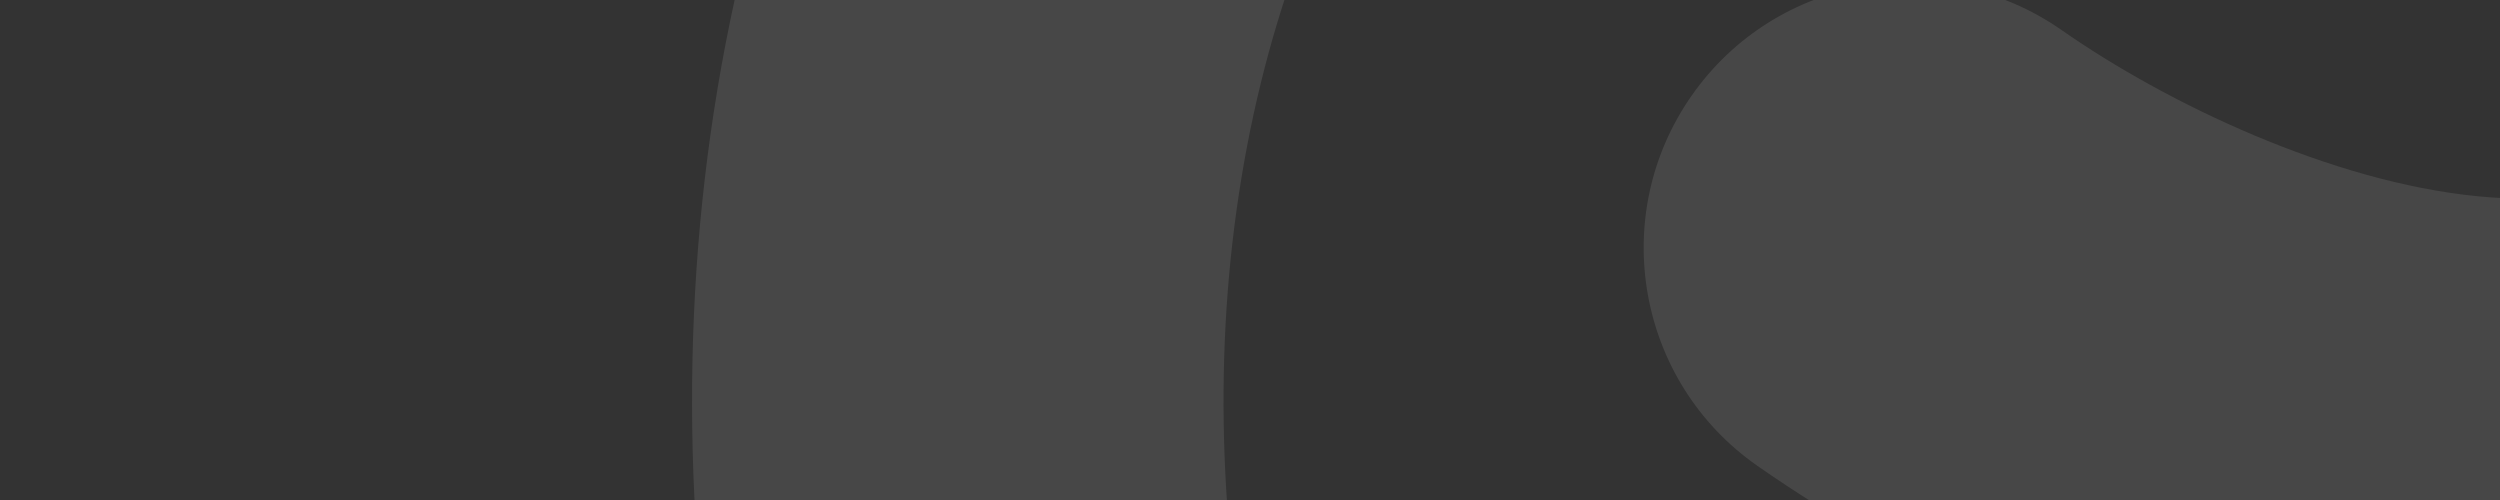 <svg width="360" height="72" viewBox="0 0 360 72" fill="none" xmlns="http://www.w3.org/2000/svg">
<rect x="0" y="0" width="360" height="72" fill="#333333" stroke="none"/>
<path fill-rule="evenodd" clip-rule="evenodd" d="M-886.754 -1641.23C-924.973 -1642.06 -955.783 -1621.03 -964.193 -1594.12C-967.79 -1582.61 -966.8 -1574.99 -964.826 -1569.6C-962.658 -1563.67 -958.125 -1557.34 -950.31 -1550.92C-933.89 -1537.44 -909.175 -1528.7 -890.998 -1525.47C-870.192 -1521.77 -856.323 -1501.9 -860.022 -1481.1C-863.721 -1460.29 -883.587 -1446.42 -904.394 -1450.12C-930.369 -1454.74 -968.938 -1467.19 -998.877 -1491.78C-1014.24 -1504.4 -1028.66 -1521.32 -1036.7 -1543.31C-1044.93 -1565.82 -1045.42 -1590.78 -1037.24 -1616.95C-1016.21 -1684.23 -948.42 -1719.12 -885.091 -1717.74C-818.511 -1716.3 -751.201 -1675.83 -725.625 -1589.97C-701.171 -1507.87 -721.588 -1433.62 -764.12 -1377.19C-805.931 -1321.73 -869.067 -1283.22 -933.029 -1268.07C-990.268 -1254.51 -1051.44 -1272.22 -1100.25 -1294.58C-1149.73 -1317.24 -1193.28 -1347.83 -1219.19 -1369.85C-1253.61 -1396.74 -1310.74 -1434.22 -1369.61 -1459.19C-1399.18 -1471.73 -1427.84 -1480.53 -1453.4 -1483.78C-1479.1 -1487.04 -1498.95 -1484.36 -1513.42 -1477.12C-1532.33 -1467.67 -1555.31 -1475.33 -1564.76 -1494.23C-1574.21 -1513.13 -1566.55 -1536.12 -1547.65 -1545.57C-1515.03 -1561.88 -1478.46 -1564.1 -1443.76 -1559.7C-1408.92 -1555.28 -1373.19 -1543.84 -1339.72 -1529.65C-1272.86 -1501.29 -1209.63 -1459.59 -1171.38 -1429.61C-1170.96 -1429.28 -1170.54 -1428.94 -1170.13 -1428.59C-1148.86 -1410.42 -1110.91 -1383.64 -1068.37 -1364.15C-1024.76 -1344.17 -982.908 -1334.9 -950.667 -1342.54C-902.778 -1353.88 -855.535 -1383.06 -825.231 -1423.26C-795.65 -1462.5 -782.216 -1511.87 -798.97 -1568.12C-814.603 -1620.6 -851.785 -1640.47 -886.754 -1641.23Z" fill="white" fill-opacity="0.1"/>
<path fill-rule="evenodd" clip-rule="evenodd" d="M2021.37 -2306.45C1983.15 -2307.28 1952.34 -2286.25 1943.93 -2259.34C1940.33 -2247.83 1941.32 -2240.21 1943.29 -2234.81C1945.46 -2228.89 1949.99 -2222.56 1957.81 -2216.14C1974.23 -2202.66 1998.94 -2193.92 2017.12 -2190.69C2037.93 -2186.99 2051.8 -2167.12 2048.1 -2146.32C2044.4 -2125.51 2024.53 -2111.64 2003.73 -2115.34C1977.75 -2119.96 1939.18 -2132.41 1909.24 -2157C1893.88 -2169.61 1879.46 -2186.54 1871.42 -2208.52C1863.18 -2231.04 1862.7 -2256 1870.88 -2282.16C1891.9 -2349.44 1959.7 -2384.34 2023.03 -2382.96C2089.61 -2381.51 2156.92 -2341.04 2182.49 -2255.18C2206.95 -2173.09 2186.53 -2098.83 2144 -2042.41C2102.19 -1986.95 2039.05 -1948.43 1975.09 -1933.29C1917.85 -1919.73 1856.68 -1937.44 1807.87 -1959.79C1758.39 -1982.46 1714.84 -2013.04 1688.93 -2035.07C1654.51 -2061.96 1597.38 -2099.44 1538.51 -2124.41C1508.94 -2136.95 1480.28 -2145.75 1454.72 -2148.99C1429.02 -2152.26 1409.17 -2149.57 1394.7 -2142.34C1375.79 -2132.89 1352.81 -2140.55 1343.36 -2159.45C1333.91 -2178.35 1341.57 -2201.34 1360.47 -2210.79C1393.09 -2227.09 1429.66 -2229.32 1464.36 -2224.92C1499.2 -2220.49 1534.93 -2209.06 1568.39 -2194.86C1635.26 -2166.51 1698.49 -2124.81 1736.74 -2094.83C1737.16 -2094.5 1737.58 -2094.15 1737.99 -2093.81C1759.26 -2075.64 1797.21 -2048.85 1839.74 -2029.37C1883.36 -2009.39 1925.21 -2000.12 1957.45 -2007.75C2005.34 -2019.1 2052.58 -2048.28 2082.89 -2088.48C2112.47 -2127.72 2125.9 -2177.09 2109.15 -2233.34C2093.52 -2285.82 2056.33 -2305.69 2021.37 -2306.45Z" fill="white" fill-opacity="0.1"/>
<path fill-rule="evenodd" clip-rule="evenodd" d="M2462.88 1726.06C2424.66 1725.23 2393.85 1746.27 2385.44 1773.18C2381.85 1784.69 2382.84 1792.3 2384.81 1797.7C2386.98 1803.63 2391.51 1809.96 2399.33 1816.37C2415.75 1829.86 2440.46 1838.6 2458.64 1841.83C2479.44 1845.53 2493.31 1865.39 2489.61 1886.2C2485.91 1907.01 2466.05 1920.87 2445.24 1917.17C2419.27 1912.56 2380.7 1900.1 2350.76 1875.52C2335.39 1862.9 2320.98 1845.98 2312.94 1823.99C2304.7 1801.47 2304.22 1776.52 2312.4 1750.35C2333.42 1683.07 2401.22 1648.18 2464.55 1649.55C2531.12 1651 2598.43 1691.47 2624.01 1777.33C2648.46 1859.43 2628.05 1933.68 2585.52 1990.1C2543.71 2045.57 2480.57 2084.08 2416.61 2099.23C2359.37 2112.79 2298.2 2095.08 2249.39 2072.72C2199.91 2050.05 2156.35 2019.47 2130.44 1997.45C2096.02 1970.56 2038.9 1933.07 1980.03 1908.11C1950.46 1895.56 1921.8 1886.76 1896.24 1883.52C1870.53 1880.26 1850.69 1882.94 1836.21 1890.18C1817.31 1899.63 1794.33 1891.97 1784.88 1873.07C1775.42 1854.16 1783.09 1831.18 1801.99 1821.73C1834.6 1805.42 1871.18 1803.2 1905.87 1807.6C1940.72 1812.02 1976.45 1823.46 2009.91 1837.65C2076.77 1866.01 2140 1907.71 2178.26 1937.69C2178.68 1938.02 2179.1 1938.36 2179.5 1938.71C2200.77 1956.87 2238.73 1983.66 2281.26 2003.14C2324.88 2023.12 2366.73 2032.4 2398.97 2024.76C2446.86 2013.42 2494.1 1984.23 2524.4 1944.03C2553.99 1904.79 2567.42 1855.42 2550.67 1799.18C2535.03 1746.7 2497.85 1726.83 2462.88 1726.06Z" fill="white" fill-opacity="0.1"/>
<path fill-rule="evenodd" clip-rule="evenodd" d="M375.716 -80.535C403.328 -54.097 410.243 -17.44 397.161 7.536C391.566 18.218 385.479 22.904 380.267 25.325C374.543 27.982 366.862 29.252 356.799 28.264C335.653 26.187 311.999 14.89 296.861 4.323C279.533 -7.774 255.679 -3.534 243.582 13.794C231.485 31.122 235.726 54.976 253.054 67.073C274.686 82.175 310.765 100.641 349.319 104.427C369.105 106.37 391.265 104.596 412.499 94.735C434.245 84.637 452.232 67.331 464.953 43.046C497.659 -19.393 474.395 -92.006 428.641 -135.813C380.539 -181.868 304.327 -200.848 225.53 -158.22C150.188 -117.461 112.119 -50.519 102.298 19.453C92.644 88.235 110.054 160.113 144.57 216.053C175.458 266.113 231.236 296.846 281.555 315.549C332.571 334.51 384.996 343.683 418.889 346.431C462.242 351.753 529.141 365.643 588.422 389.615C618.202 401.657 644.689 415.699 665.055 431.479C685.539 447.349 697.674 463.277 702.792 478.633C709.475 498.681 731.145 509.516 751.194 502.833C771.242 496.151 782.077 474.481 775.394 454.432C763.862 419.836 739.574 392.403 711.927 370.983C684.163 349.472 650.811 332.294 617.111 318.667C549.78 291.44 475.586 276.214 427.336 270.365C426.802 270.301 426.268 270.247 425.732 270.205C397.849 268.012 352.067 260.112 308.217 243.814C263.246 227.099 227.098 204.065 209.7 175.867C183.857 133.985 171.088 79.942 178.085 30.089C184.915 -18.575 210.326 -62.984 261.945 -90.909C310.108 -116.965 350.451 -104.724 375.716 -80.535Z" fill="white" fill-opacity="0.1"/>
<path fill-rule="evenodd" clip-rule="evenodd" d="M3283.83 -745.753C3311.45 -719.315 3318.36 -682.658 3305.28 -657.682C3299.68 -647 3293.6 -642.313 3288.38 -639.893C3282.66 -637.235 3274.98 -635.966 3264.92 -636.954C3243.77 -639.03 3220.12 -650.328 3204.98 -660.895C3187.65 -672.992 3163.8 -668.752 3151.7 -651.423C3139.6 -634.095 3143.84 -610.241 3161.17 -598.144C3182.8 -583.043 3218.88 -564.577 3257.44 -560.791C3277.22 -558.848 3299.38 -560.622 3320.62 -570.483C3342.36 -580.581 3360.35 -597.886 3373.07 -622.171C3405.78 -684.611 3382.51 -757.224 3336.76 -801.031C3288.66 -847.086 3212.44 -866.065 3133.65 -823.438C3058.31 -782.679 3020.24 -715.736 3010.42 -645.765C3000.76 -576.982 3018.17 -505.105 3052.69 -449.165C3083.58 -399.104 3139.35 -368.371 3189.67 -349.669C3240.69 -330.707 3293.11 -321.534 3327.01 -318.786C3370.36 -313.464 3437.26 -299.574 3496.54 -275.603C3526.32 -263.56 3552.81 -249.518 3573.17 -233.738C3593.66 -217.868 3605.79 -201.941 3610.91 -186.585C3617.59 -166.536 3639.26 -155.701 3659.31 -162.384C3679.36 -169.067 3690.19 -190.737 3683.51 -210.785C3671.98 -245.381 3647.69 -272.814 3620.04 -294.235C3592.28 -315.746 3558.93 -332.924 3525.23 -346.551C3457.9 -373.778 3383.7 -389.004 3335.45 -394.853C3334.92 -394.917 3334.39 -394.971 3333.85 -395.013C3305.97 -397.206 3260.18 -405.106 3216.34 -421.404C3171.36 -438.119 3135.22 -461.153 3117.82 -489.351C3091.98 -531.233 3079.21 -585.275 3086.2 -635.128C3093.03 -683.793 3118.44 -728.202 3170.06 -756.126C3218.23 -782.182 3258.57 -769.942 3283.83 -745.753Z" fill="white" fill-opacity="0.1"/>
<path fill-rule="evenodd" clip-rule="evenodd" d="M-916.931 -251.927C-906.97 -233.289 -914.003 -210.104 -932.641 -200.143C-984.178 -172.597 -1056.67 -114.031 -1102.89 -30.135C-1148.29 52.249 -1169 159.89 -1118.11 290.905C-1085.98 373.606 -1041.57 425.926 -993.889 458.513C-945.976 491.26 -892.44 505.657 -839.956 508.656C-787.289 511.665 -736.537 503.118 -695.879 490.823C-653.472 477.999 -627.477 462.802 -620.795 456.491C-595.252 432.366 -544.67 381.551 -510.171 313.567C-476.054 246.338 -458.664 164.633 -494.651 74.665C-502.5 55.044 -492.956 32.775 -473.335 24.927C-453.713 17.078 -431.444 26.622 -423.596 46.243C-377.166 162.317 -400.984 267.521 -441.926 348.199C-482.484 428.124 -540.81 486.215 -568.248 512.129C-588.057 530.838 -627.922 550.225 -673.727 564.077C-721.28 578.457 -781.09 588.674 -844.322 585.061C-907.736 581.437 -975.433 563.823 -1037.07 521.696C-1098.94 479.41 -1152.4 413.992 -1189.44 318.615C-1249.23 164.705 -1225.3 33.437 -1169.92 -67.065C-1115.38 -166.054 -1030.99 -234.351 -968.715 -267.636C-950.077 -277.598 -926.893 -270.565 -916.931 -251.927Z" fill="white" fill-opacity="0.1"/>
<path fill-rule="evenodd" clip-rule="evenodd" d="M1991.19 -917.145C2001.15 -898.507 1994.12 -875.322 1975.48 -865.361C1923.94 -837.815 1851.45 -779.249 1805.23 -695.353C1759.83 -612.969 1739.12 -505.328 1790.01 -374.312C1822.14 -291.612 1866.55 -239.292 1914.23 -206.704C1962.14 -173.958 2015.68 -159.561 2068.16 -156.562C2120.83 -153.552 2171.58 -162.1 2212.24 -174.395C2254.65 -187.219 2280.64 -202.416 2287.32 -208.727C2312.87 -232.851 2363.45 -283.667 2397.95 -351.651C2432.07 -418.88 2449.46 -500.585 2413.47 -590.552C2405.62 -610.174 2415.16 -632.443 2434.79 -640.291C2454.41 -648.14 2476.68 -638.596 2484.52 -618.975C2530.95 -502.901 2507.14 -397.697 2466.19 -317.019C2425.64 -237.094 2367.31 -179.003 2339.87 -153.089C2320.06 -134.38 2280.2 -114.993 2234.39 -101.141C2186.84 -86.761 2127.03 -76.544 2063.8 -80.157C2000.38 -83.781 1932.69 -101.395 1871.05 -143.522C1809.18 -185.808 1755.72 -251.226 1718.68 -346.603C1658.89 -500.513 1682.82 -631.781 1738.2 -732.283C1792.74 -831.272 1877.13 -899.569 1939.4 -932.854C1958.04 -942.816 1981.23 -935.783 1991.19 -917.145Z" fill="white" fill-opacity="0.1"/>
<path fill-rule="evenodd" clip-rule="evenodd" d="M1678.78 2397.42C1699.01 2403.56 1710.43 2424.92 1704.29 2445.15C1687.33 2501.07 1677.48 2593.74 1704.12 2685.75C1730.27 2776.1 1791.74 2866.86 1920.37 2923.51C2001.56 2959.28 2069.96 2964.87 2126.72 2954.2C2183.76 2943.47 2231.79 2915.79 2271.03 2880.8C2310.39 2845.69 2340.24 2803.76 2360.29 2766.32C2381.21 2727.26 2388.85 2698.14 2389.11 2688.95C2390.11 2653.83 2389.95 2582.13 2366.27 2509.66C2342.86 2438 2297.38 2367.93 2208.32 2329.76C2188.89 2321.44 2179.89 2298.94 2188.22 2279.52C2196.54 2260.09 2219.04 2251.09 2238.46 2259.42C2353.37 2308.66 2410.92 2399.9 2439.02 2485.89C2466.85 2571.09 2466.69 2653.41 2465.61 2691.13C2464.83 2718.37 2450.35 2760.27 2427.76 2802.45C2404.3 2846.24 2369.23 2895.76 2321.96 2937.92C2274.56 2980.2 2214.24 3015.61 2140.86 3029.41C2067.22 3043.25 1983.16 3034.8 1889.52 2993.55C1738.42 2926.99 1662.52 2817.25 1630.61 2707.03C1599.18 2598.47 1610.56 2490.5 1631.06 2422.93C1637.19 2402.71 1658.56 2391.29 1678.78 2397.42Z" fill="white" fill-opacity="0.1"/>
<path fill-rule="evenodd" clip-rule="evenodd" d="M390.163 1573.01C380.201 1591.64 387.234 1614.83 405.872 1624.79C457.409 1652.34 529.902 1710.9 576.126 1794.8C621.517 1877.18 642.229 1984.82 591.338 2115.84C559.215 2198.54 514.801 2250.86 467.12 2283.45C419.207 2316.19 365.671 2330.59 313.187 2333.59C260.52 2336.6 209.768 2328.05 169.11 2315.76C126.703 2302.93 100.708 2287.73 94.027 2281.42C68.483 2257.3 17.901 2206.48 -16.598 2138.5C-50.714 2071.27 -68.105 1989.57 -32.117 1899.6C-24.269 1879.98 -33.812 1857.71 -53.434 1849.86C-73.056 1842.01 -95.325 1851.56 -103.173 1871.18C-149.603 1987.25 -125.784 2092.45 -84.843 2173.13C-44.284 2253.06 14.041 2311.15 41.48 2337.06C61.289 2355.77 101.154 2375.16 146.958 2389.01C194.511 2403.39 254.322 2413.61 317.553 2409.99C380.967 2406.37 448.664 2388.76 510.302 2346.63C572.173 2304.34 625.628 2238.93 662.675 2143.55C722.458 1989.64 698.528 1858.37 643.155 1757.87C588.615 1658.88 504.222 1590.58 441.947 1557.3C423.309 1547.33 400.124 1554.37 390.163 1573.01Z" fill="white" fill-opacity="0.1"/>
<path fill-rule="evenodd" clip-rule="evenodd" d="M3298.28 954.884C3288.32 973.522 3295.35 996.706 3313.99 1006.67C3365.53 1034.21 3438.02 1092.78 3484.25 1176.68C3529.64 1259.06 3550.35 1366.7 3499.46 1497.72C3467.33 1580.42 3422.92 1632.74 3375.24 1665.32C3327.33 1698.07 3273.79 1712.47 3221.31 1715.47C3168.64 1718.48 3117.89 1709.93 3077.23 1697.63C3034.82 1684.81 3008.83 1669.61 3002.15 1663.3C2976.6 1639.18 2926.02 1588.36 2891.52 1520.38C2857.41 1453.15 2840.02 1371.44 2876 1281.48C2883.85 1261.85 2874.31 1239.59 2854.69 1231.74C2835.06 1223.89 2812.79 1233.43 2804.95 1253.05C2758.52 1369.13 2782.33 1474.33 2823.28 1555.01C2863.83 1634.93 2922.16 1693.03 2949.6 1718.94C2969.41 1737.65 3009.27 1757.04 3055.08 1770.89C3102.63 1785.27 3162.44 1795.48 3225.67 1791.87C3289.09 1788.25 3356.78 1770.63 3418.42 1728.51C3480.29 1686.22 3533.75 1620.8 3570.79 1525.43C3630.58 1371.52 3606.65 1240.25 3551.27 1139.75C3496.74 1040.76 3412.34 972.459 3350.07 939.174C3331.43 929.212 3308.24 936.246 3298.28 954.884Z" fill="white" fill-opacity="0.1"/>
<path fill-rule="evenodd" clip-rule="evenodd" d="M-1645.61 -530.728C-1633.08 -513.715 -1636.7 -489.76 -1653.72 -477.224C-1699.71 -443.334 -1733.06 -379.969 -1733.63 -316.052C-1734.17 -255.132 -1705.05 -192.515 -1622.12 -154.238C-1602.15 -145.025 -1581.65 -138.858 -1560.98 -135.392C-1557.03 -264.98 -1520.84 -366.845 -1503.15 -412.858C-1482.99 -465.276 -1433.77 -516.642 -1372.8 -531.903C-1341.18 -539.816 -1306.56 -537.854 -1273.08 -521.089C-1240.01 -504.531 -1210.95 -475.021 -1186.92 -432.753C-1157.7 -381.366 -1159.84 -324.272 -1180.13 -272.949C-1200.24 -222.096 -1238.63 -175.009 -1286.32 -138.076C-1340.09 -96.432 -1408.99 -65.39 -1482.51 -57.371C-1477.26 5.384 -1462.41 72.855 -1432.35 141.916C-1423.91 161.293 -1432.78 183.839 -1452.16 192.273C-1471.54 200.708 -1494.08 191.837 -1502.52 172.461C-1537.39 92.349 -1553.98 14.315 -1559.32 -57.742C-1591.03 -61.619 -1622.91 -70.316 -1654.19 -84.752C-1765.01 -135.904 -1810.96 -226.346 -1810.15 -316.732C-1809.38 -404.121 -1764.97 -490.308 -1699.12 -538.834C-1682.1 -551.371 -1658.15 -547.741 -1645.61 -530.728ZM-1484.44 -134.249C-1429.27 -141.448 -1376.36 -165.145 -1333.18 -198.583C-1293.97 -228.948 -1265.36 -265.548 -1251.3 -301.092C-1237.43 -336.165 -1238.24 -368.178 -1253.45 -394.925C-1272.09 -427.715 -1291.18 -444.564 -1307.34 -452.658C-1323.09 -460.543 -1338.79 -461.525 -1354.21 -457.664C-1387.32 -449.378 -1419.05 -418.328 -1431.72 -385.386C-1448.4 -342.016 -1480.73 -250.091 -1484.44 -134.249Z" fill="white" fill-opacity="0.1"/>
<path fill-rule="evenodd" clip-rule="evenodd" d="M1262.51 -1195.95C1275.04 -1178.93 1271.42 -1154.98 1254.4 -1142.44C1208.41 -1108.55 1175.06 -1045.19 1174.49 -981.27C1173.95 -920.35 1203.07 -857.733 1286 -819.456C1305.97 -810.242 1326.47 -804.076 1347.14 -800.609C1351.09 -930.198 1387.28 -1032.06 1404.97 -1078.08C1425.13 -1130.49 1474.35 -1181.86 1535.32 -1197.12C1566.94 -1205.03 1601.56 -1203.07 1635.04 -1186.31C1668.11 -1169.75 1697.17 -1140.24 1721.2 -1097.97C1750.42 -1046.58 1748.28 -989.49 1727.99 -938.167C1707.88 -887.314 1669.49 -840.226 1621.8 -803.294C1568.03 -761.65 1499.12 -730.608 1425.61 -722.588C1430.86 -659.834 1445.71 -592.363 1475.77 -523.302C1484.21 -503.925 1475.34 -481.379 1455.96 -472.945C1436.58 -464.51 1414.04 -473.38 1405.6 -492.757C1370.73 -572.869 1354.14 -650.903 1348.8 -722.959C1317.09 -726.837 1285.21 -735.534 1253.93 -749.97C1143.1 -801.122 1097.16 -891.564 1097.97 -981.95C1098.74 -1069.34 1143.15 -1155.53 1209 -1204.05C1226.02 -1216.59 1249.97 -1212.96 1262.51 -1195.95ZM1423.68 -799.467C1478.85 -806.666 1531.76 -830.363 1574.94 -863.801C1614.15 -894.166 1642.76 -930.766 1656.82 -966.31C1670.69 -1001.38 1669.88 -1033.4 1654.67 -1060.14C1636.03 -1092.93 1616.94 -1109.78 1600.78 -1117.88C1585.03 -1125.76 1569.33 -1126.74 1553.91 -1122.88C1520.8 -1114.6 1489.07 -1083.55 1476.4 -1050.6C1459.72 -1007.23 1427.39 -915.309 1423.68 -799.467Z" fill="white" fill-opacity="0.1"/>
<path fill-rule="evenodd" clip-rule="evenodd" d="M1118.84 1294.21C1106.31 1311.22 1109.94 1335.17 1126.95 1347.71C1172.94 1381.6 1206.29 1444.97 1206.86 1508.88C1207.4 1569.8 1178.28 1632.42 1095.35 1670.7C1075.39 1679.91 1054.88 1686.08 1034.21 1689.54C1030.26 1559.95 994.074 1458.09 976.377 1412.08C956.217 1359.66 907.001 1308.29 846.028 1293.03C814.416 1285.12 779.793 1287.08 746.309 1303.84C713.242 1320.4 684.185 1349.91 660.151 1392.18C630.93 1443.57 633.069 1500.66 653.365 1551.98C673.475 1602.84 711.86 1649.92 759.551 1686.86C813.325 1728.5 882.226 1759.54 955.739 1767.56C950.489 1830.32 935.64 1897.79 905.578 1966.85C897.144 1986.23 906.014 2008.77 925.391 2017.21C944.768 2025.64 967.313 2016.77 975.748 1997.39C1010.62 1917.28 1027.21 1839.25 1032.55 1767.19C1064.26 1763.31 1096.14 1754.62 1127.42 1740.18C1238.25 1689.03 1284.19 1598.59 1283.38 1508.2C1282.61 1420.81 1238.2 1334.63 1172.35 1286.1C1155.33 1273.56 1131.38 1277.19 1118.84 1294.21ZM957.674 1690.69C902.503 1683.49 849.587 1659.79 806.409 1626.35C767.199 1595.99 738.587 1559.39 724.531 1523.84C710.662 1488.77 711.468 1456.76 726.677 1430.01C745.323 1397.22 764.408 1380.37 780.573 1372.28C796.321 1364.39 812.02 1363.41 827.446 1367.27C860.55 1375.56 892.279 1406.61 904.949 1439.55C921.629 1482.92 953.958 1574.84 957.674 1690.69Z" fill="white" fill-opacity="0.1"/>
<path fill-rule="evenodd" clip-rule="evenodd" d="M4026.96 628.988C4014.43 646.001 4018.06 669.956 4035.07 682.492C4081.06 716.382 4114.41 779.747 4114.98 843.664C4115.52 904.584 4086.4 967.2 4003.47 1005.48C3983.5 1014.69 3963 1020.86 3942.33 1024.32C3938.38 894.735 3902.19 792.871 3884.5 746.858C3864.34 694.44 3815.12 643.074 3754.15 627.812C3722.53 619.9 3687.91 621.861 3654.43 638.627C3621.36 655.185 3592.3 684.695 3568.27 726.962C3539.05 778.35 3541.19 835.444 3561.48 886.767C3581.59 937.62 3619.98 984.707 3667.67 1021.64C3721.44 1063.28 3790.35 1094.33 3863.86 1102.35C3858.61 1165.1 3843.76 1232.57 3813.7 1301.63C3805.26 1321.01 3814.13 1343.55 3833.51 1351.99C3852.89 1360.42 3875.43 1351.55 3883.87 1332.18C3918.74 1252.06 3935.33 1174.03 3940.67 1101.97C3972.38 1098.1 4004.26 1089.4 4035.54 1074.96C4146.37 1023.81 4192.31 933.37 4191.5 842.984C4190.73 755.595 4146.32 669.408 4080.47 620.881C4063.45 608.345 4039.5 611.975 4026.96 628.988ZM3865.79 1025.47C3810.62 1018.27 3757.71 994.571 3714.53 961.133C3675.32 930.768 3646.71 894.167 3632.65 858.624C3618.78 823.551 3619.59 791.538 3634.8 764.791C3653.44 732 3672.53 715.152 3688.69 707.058C3704.44 699.173 3720.14 698.191 3735.57 702.052C3768.67 710.338 3800.4 741.388 3813.07 774.33C3829.75 817.7 3862.08 909.625 3865.79 1025.47Z" fill="white" fill-opacity="0.1"/>
<path fill-rule="evenodd" clip-rule="evenodd" d="M-1225.2 -1107C-1209.55 -1092.8 -1208.37 -1068.6 -1222.57 -1052.95C-1239.46 -1034.32 -1255.86 -1007.46 -1258.84 -985.563C-1260.17 -975.779 -1258.57 -969.211 -1255.39 -964.259C-1252.09 -959.13 -1244.09 -951.056 -1223.84 -944.156C-1205.45 -937.886 -1184.93 -940.967 -1158.02 -955.164C-1131.46 -969.175 -1104.53 -990.833 -1074.12 -1015.28C-1072.86 -1016.29 -1071.59 -1017.32 -1070.31 -1018.34C-1040.22 -1042.52 -1005.79 -1069.95 -970.241 -1085.72C-932.718 -1102.36 -889.042 -1108.08 -845.631 -1082.03C-812.93 -1062.41 -794.133 -1034.15 -788.209 -1001.55C-782.613 -970.748 -789.062 -939.438 -799.296 -912.004C-819.703 -857.296 -860.26 -804.541 -890.569 -772.664L-891.071 -772.136L-891.592 -771.629C-928.323 -735.827 -970.593 -680.522 -985.034 -629.823C-992.054 -605.177 -991.523 -585.156 -984.577 -569.376C-978.068 -554.585 -963.391 -537.764 -930.208 -523.63C-903.463 -517.953 -883.316 -522.431 -865.731 -531.947C-846.055 -542.594 -827.859 -560.509 -808.232 -584.026C-800.505 -593.285 -793.074 -602.757 -785.307 -612.657C-783.271 -615.252 -781.211 -617.877 -779.117 -620.536C-769.294 -633.007 -758.85 -646.028 -747.845 -658.096C-726.304 -681.717 -698.996 -705.86 -663.182 -715.34C-642.752 -720.748 -621.807 -708.57 -616.399 -688.141C-610.991 -667.712 -623.169 -646.766 -643.598 -641.359C-657.822 -637.594 -672.827 -626.783 -691.298 -606.528C-700.299 -596.658 -709.286 -585.511 -718.998 -573.182C-720.878 -570.795 -722.794 -568.352 -724.74 -565.87C-732.584 -555.871 -740.931 -545.229 -749.477 -534.99C-770.69 -509.572 -796.462 -482.415 -829.308 -464.641C-863.62 -446.072 -903.739 -438.75 -950.611 -449.778L-953.535 -450.466L-956.316 -451.602C-1004.72 -471.375 -1037.95 -500.654 -1054.62 -538.547C-1071.05 -575.865 -1068.71 -615.412 -1058.64 -650.788C-1038.97 -719.823 -986.26 -786.092 -945.553 -825.9C-919.04 -853.896 -886.312 -897.701 -870.999 -938.751C-863.327 -959.32 -861.314 -975.804 -863.505 -987.864C-865.37 -998.122 -870.61 -1007.77 -885.005 -1016.41C-900.462 -1025.69 -916.391 -1025.88 -939.209 -1015.76C-964 -1004.77 -990.642 -984.183 -1022.37 -958.687C-1024.29 -957.143 -1026.23 -955.58 -1028.19 -954.003C-1056.65 -931.088 -1088.97 -905.064 -1122.31 -887.478C-1158.68 -868.286 -1202.17 -855.914 -1248.54 -871.72C-1280.1 -882.48 -1304.62 -899.302 -1319.78 -922.903C-1335.05 -946.68 -1337.83 -972.675 -1334.67 -995.881C-1328.67 -1039.97 -1300.62 -1080.8 -1279.25 -1104.36C-1265.05 -1120.02 -1240.86 -1121.2 -1225.2 -1107Z" fill="white" fill-opacity="0.1"/>
<path fill-rule="evenodd" clip-rule="evenodd" d="M1682.92 -1772.22C1698.57 -1758.02 1699.75 -1733.82 1685.55 -1718.17C1668.66 -1699.54 1652.26 -1672.68 1649.28 -1650.78C1647.95 -1641 1649.55 -1634.43 1652.73 -1629.48C1656.03 -1624.35 1664.03 -1616.27 1684.28 -1609.37C1702.67 -1603.1 1723.19 -1606.18 1750.1 -1620.38C1776.66 -1634.39 1803.59 -1656.05 1834 -1680.49C1835.26 -1681.51 1836.53 -1682.53 1837.81 -1683.56C1867.9 -1707.73 1902.33 -1735.17 1937.88 -1750.94C1975.4 -1767.58 2019.08 -1773.3 2062.49 -1747.25C2095.19 -1727.63 2113.99 -1699.36 2119.91 -1666.76C2125.51 -1635.97 2119.06 -1604.66 2108.82 -1577.22C2088.42 -1522.51 2047.86 -1469.76 2017.55 -1437.88L2017.05 -1437.35L2016.53 -1436.85C1979.8 -1401.05 1937.53 -1345.74 1923.09 -1295.04C1916.07 -1270.39 1916.6 -1250.37 1923.54 -1234.59C1930.05 -1219.8 1944.73 -1202.98 1977.91 -1188.85C2004.66 -1183.17 2024.8 -1187.65 2042.39 -1197.16C2062.07 -1207.81 2080.26 -1225.73 2099.89 -1249.24C2107.61 -1258.5 2115.05 -1267.97 2122.81 -1277.87C2124.85 -1280.47 2126.91 -1283.09 2129 -1285.75C2138.83 -1298.22 2149.27 -1311.25 2160.27 -1323.31C2181.82 -1346.93 2209.12 -1371.08 2244.94 -1380.56C2265.37 -1385.97 2286.31 -1373.79 2291.72 -1353.36C2297.13 -1332.93 2284.95 -1311.98 2264.52 -1306.58C2250.3 -1302.81 2235.29 -1292 2216.82 -1271.75C2207.82 -1261.88 2198.83 -1250.73 2189.12 -1238.4C2187.24 -1236.01 2185.33 -1233.57 2183.38 -1231.09C2175.54 -1221.09 2167.19 -1210.45 2158.64 -1200.21C2137.43 -1174.79 2111.66 -1147.63 2078.81 -1129.86C2044.5 -1111.29 2004.38 -1103.97 1957.51 -1115L1954.58 -1115.68L1951.8 -1116.82C1903.4 -1136.59 1870.17 -1165.87 1853.5 -1203.76C1837.07 -1241.08 1839.41 -1280.63 1849.48 -1316.01C1869.15 -1385.04 1921.86 -1451.31 1962.57 -1491.12C1989.08 -1519.11 2021.81 -1562.92 2037.12 -1603.97C2044.79 -1624.54 2046.81 -1641.02 2044.61 -1653.08C2042.75 -1663.34 2037.51 -1672.99 2023.12 -1681.63C2007.66 -1690.9 1991.73 -1691.1 1968.91 -1680.98C1944.12 -1669.98 1917.48 -1649.4 1885.75 -1623.9C1883.83 -1622.36 1881.89 -1620.8 1879.93 -1619.22C1851.47 -1596.31 1819.15 -1570.28 1785.81 -1552.7C1749.44 -1533.5 1705.95 -1521.13 1659.58 -1536.94C1628.02 -1547.7 1603.5 -1564.52 1588.34 -1588.12C1573.07 -1611.9 1570.29 -1637.89 1573.45 -1661.1C1579.45 -1705.18 1607.5 -1746.02 1628.87 -1769.58C1643.07 -1785.24 1667.26 -1786.42 1682.92 -1772.22Z" fill="white" fill-opacity="0.1"/>
<path fill-rule="evenodd" clip-rule="evenodd" d="M1678.64 721.284C1690.6 703.859 1714.42 699.425 1731.84 711.381C1773.9 740.238 1772.14 790.976 1766.93 825.619C1763.25 850.048 1755.55 879.201 1748.23 906.889C1744.67 920.367 1741.2 933.499 1738.33 945.569C1728.6 986.493 1724.07 1020.46 1729.67 1046.41C1732.29 1058.5 1736.98 1068.1 1744.08 1075.97C1751.23 1083.89 1762.49 1091.89 1780.97 1098.19C1799.36 1104.46 1819.89 1101.38 1846.8 1087.18C1873.35 1073.17 1900.29 1051.52 1930.69 1027.07C1931.96 1026.05 1933.23 1025.03 1934.51 1024.01C1964.59 999.832 1999.03 972.4 2034.58 956.63C2072.1 939.985 2115.77 934.267 2159.19 960.314C2191.89 979.934 2210.68 1008.2 2216.61 1040.8C2222.2 1071.6 2215.75 1102.91 2205.52 1130.34C2185.11 1185.05 2144.56 1237.81 2114.25 1269.68L2113.75 1270.21L2113.22 1270.72C2076.49 1306.52 2034.22 1361.83 2019.78 1412.53C2012.76 1437.17 2013.29 1457.19 2020.24 1472.97C2026.75 1487.76 2041.43 1504.58 2074.61 1518.72C2101.35 1524.4 2121.5 1519.92 2139.09 1510.4C2158.76 1499.75 2176.96 1481.84 2196.58 1458.32C2204.31 1449.06 2211.74 1439.59 2219.51 1429.69C2221.54 1427.1 2223.6 1424.47 2225.7 1421.81C2235.52 1409.34 2245.97 1396.32 2256.97 1384.25C2278.51 1360.63 2305.82 1336.49 2341.63 1327.01C2362.06 1321.6 2383.01 1333.78 2388.42 1354.21C2393.82 1374.64 2381.65 1395.58 2361.22 1400.99C2346.99 1404.76 2331.99 1415.57 2313.52 1435.82C2304.52 1445.69 2295.53 1456.84 2285.82 1469.17C2283.94 1471.55 2282.02 1474 2280.08 1476.48C2272.23 1486.48 2263.89 1497.12 2255.34 1507.36C2234.13 1532.78 2208.35 1559.93 2175.51 1577.71C2141.2 1596.28 2101.08 1603.6 2054.21 1592.57L2051.28 1591.88L2048.5 1590.75C2000.09 1570.97 1966.87 1541.7 1950.19 1503.8C1933.77 1466.48 1936.1 1426.94 1946.18 1391.56C1965.84 1322.52 2018.56 1256.26 2059.26 1216.45C2085.78 1188.45 2118.5 1144.65 2133.82 1103.6C2141.49 1083.03 2143.5 1066.54 2141.31 1054.48C2139.45 1044.23 2134.21 1034.57 2119.81 1025.94C2104.35 1016.66 2088.42 1016.46 2065.61 1026.59C2040.82 1037.58 2014.17 1058.17 1982.45 1083.66C1980.52 1085.21 1978.58 1086.77 1976.62 1088.35C1948.16 1111.26 1915.84 1137.28 1882.51 1154.87C1846.14 1174.06 1802.64 1186.43 1756.28 1170.63C1727.78 1160.91 1704.65 1146.51 1687.27 1127.25C1669.83 1107.93 1659.84 1085.58 1654.87 1062.57C1645.31 1018.31 1653.99 969.451 1663.88 927.872C1667.88 911.02 1671.99 895.56 1675.83 881.123C1682.39 856.466 1688.16 834.788 1691.25 814.234C1696.41 779.968 1689.39 775.062 1688.54 774.485C1671.12 762.529 1666.69 738.71 1678.64 721.284Z" fill="white" fill-opacity="0.1"/>
<path fill-rule="evenodd" clip-rule="evenodd" d="M638.433 657.933C622.78 672.13 621.599 696.329 635.796 711.983C652.693 730.613 669.089 757.473 672.069 779.37C673.4 789.155 671.797 795.723 668.617 800.674C665.323 805.803 657.317 813.877 637.076 820.778C618.685 827.047 598.158 823.967 571.249 809.769C544.695 795.759 517.757 774.101 487.353 749.656C486.088 748.639 484.817 747.618 483.54 746.591C453.456 722.417 419.022 694.985 383.472 679.215C345.949 662.57 302.273 656.852 258.862 682.899C226.162 702.519 207.364 730.788 201.44 763.387C195.844 794.185 202.294 825.496 212.527 852.929C232.935 907.638 273.491 960.393 303.801 992.27L304.302 992.797L304.823 993.305C341.554 1029.11 383.825 1084.41 398.266 1135.11C405.286 1159.76 404.754 1179.78 397.809 1195.56C391.299 1210.35 376.623 1227.17 343.439 1241.3C316.694 1246.98 296.547 1242.5 278.962 1232.99C259.286 1222.34 241.09 1204.42 221.463 1180.91C213.736 1171.65 206.305 1162.18 198.538 1152.28C196.502 1149.68 194.442 1147.06 192.349 1144.4C182.526 1131.93 172.082 1118.91 161.076 1106.84C139.535 1083.22 112.228 1059.07 76.413 1049.59C55.984 1044.19 35.039 1056.36 29.631 1076.79C24.223 1097.22 36.4 1118.17 56.83 1123.57C71.054 1127.34 86.058 1138.15 104.53 1158.41C113.531 1168.28 122.518 1179.42 132.229 1191.75C134.109 1194.14 136.025 1196.58 137.972 1199.06C145.815 1209.06 154.162 1219.7 162.708 1229.94C183.921 1255.36 209.693 1282.52 242.539 1300.29C276.852 1318.86 316.971 1326.18 363.843 1315.16L366.767 1314.47L369.548 1313.33C417.957 1293.56 451.177 1264.28 467.854 1226.39C484.279 1189.07 481.944 1149.52 471.867 1114.15C452.203 1045.11 399.491 978.841 358.785 939.034C332.271 911.037 299.543 867.233 284.23 826.182C276.558 805.613 274.545 789.129 276.737 777.07C278.601 766.812 283.842 757.159 298.236 748.522C313.694 739.248 329.623 739.049 352.44 749.171C377.231 760.168 403.874 780.75 435.602 806.247C437.524 807.791 439.464 809.353 441.424 810.931C469.885 833.846 502.206 859.87 535.537 877.455C571.912 896.647 615.405 909.02 661.77 893.214C693.333 882.454 717.852 865.631 733.01 842.031C748.281 818.253 751.057 792.259 747.9 769.052C741.902 724.968 713.851 684.128 692.483 660.569C678.286 644.916 654.087 643.735 638.433 657.933Z" fill="white" fill-opacity="0.1"/>
<path fill-rule="evenodd" clip-rule="evenodd" d="M3606.55 52.715C3590.9 66.912 3589.72 91.112 3603.92 106.765C3620.81 125.395 3637.21 152.255 3640.19 174.153C3641.52 183.938 3639.92 190.505 3636.74 195.457C3633.44 200.586 3625.44 208.659 3605.2 215.56C3586.8 221.83 3566.28 218.749 3539.37 204.552C3512.81 190.541 3485.88 168.883 3455.47 144.439C3454.21 143.422 3452.94 142.4 3451.66 141.374C3421.58 117.199 3387.14 89.767 3351.59 73.997C3314.07 57.352 3270.39 51.634 3226.98 77.681C3194.28 97.302 3175.48 125.57 3169.56 158.17C3163.96 188.968 3170.41 220.278 3180.65 247.711C3201.05 302.42 3241.61 355.175 3271.92 387.052L3272.42 387.579L3272.94 388.087C3309.67 423.888 3351.94 479.194 3366.39 529.893C3373.41 554.539 3372.87 574.56 3365.93 590.34C3359.42 605.131 3344.74 621.952 3311.56 636.086C3284.81 641.762 3264.67 637.285 3247.08 627.769C3227.41 617.121 3209.21 599.207 3189.58 575.69C3181.86 566.431 3174.42 556.959 3166.66 547.059C3164.62 544.463 3162.56 541.839 3160.47 539.18C3150.65 526.709 3140.2 513.688 3129.2 501.62C3107.65 477.999 3080.35 453.856 3044.53 444.376C3024.1 438.968 3003.16 451.145 2997.75 471.575C2992.34 492.004 3004.52 512.949 3024.95 518.357C3039.17 522.122 3054.18 532.933 3072.65 553.188C3081.65 563.057 3090.64 574.204 3100.35 586.534C3102.23 588.921 3104.15 591.363 3106.09 593.845C3113.94 603.845 3122.28 614.486 3130.83 624.726C3152.04 650.143 3177.81 677.301 3210.66 695.075C3244.97 713.644 3285.09 720.966 3331.96 709.938L3334.89 709.25L3337.67 708.114C3386.08 688.341 3419.3 659.062 3435.97 621.169C3452.4 583.851 3450.06 544.304 3439.99 508.928C3420.32 439.893 3367.61 373.624 3326.9 333.816C3300.39 305.82 3267.66 262.015 3252.35 220.965C3244.68 200.396 3242.67 183.912 3244.86 171.852C3246.72 161.594 3251.96 151.941 3266.36 143.304C3281.81 134.03 3297.74 133.831 3320.56 143.953C3345.35 154.95 3371.99 175.533 3403.72 201.029C3405.64 202.573 3407.58 204.136 3409.54 205.713C3438 228.628 3470.33 254.652 3503.66 272.238C3540.03 291.43 3583.52 303.802 3629.89 287.996C3661.45 277.236 3685.97 260.413 3701.13 236.813C3716.4 213.036 3719.18 187.041 3716.02 163.835C3710.02 119.75 3681.97 78.911 3660.6 55.352C3646.41 39.698 3622.21 38.517 3606.55 52.715Z" fill="white" fill-opacity="0.1"/>
<path fill-rule="evenodd" clip-rule="evenodd" d="M-2225.41 732.939C-2206.51 723.487 -2183.53 731.147 -2174.07 750.048C-2162.82 772.543 -2143.72 797.55 -2124.39 808.255C-2115.75 813.038 -2109.05 813.921 -2103.28 812.749C-2097.31 811.535 -2086.88 806.995 -2073.12 790.625C-2060.62 775.75 -2056.06 755.501 -2059.55 725.277C-2063 695.452 -2073.44 662.501 -2085.22 625.31C-2085.71 623.763 -2086.2 622.208 -2086.69 620.646C-2098.34 583.851 -2111.45 541.823 -2113.28 502.975C-2115.21 461.971 -2104.73 419.188 -2064.73 388.15C-2034.61 364.77 -2001.45 357.481 -1968.92 363.76C-1938.18 369.692 -1911.33 387.039 -1889.46 406.509C-1845.85 445.337 -1811.36 502.24 -1792.61 542.034L-1792.3 542.692L-1792.02 543.362C-1771.94 590.562 -1735.69 649.986 -1693.66 681.801C-1673.22 697.267 -1654.37 704.019 -1637.14 703.257C-1621 702.543 -1600.01 694.951 -1574.82 669.135C-1559.85 646.259 -1556.73 625.857 -1559.23 606.021C-1562.03 583.824 -1572.15 560.378 -1586.96 533.569C-1592.8 523.014 -1598.94 512.658 -1605.35 501.834C-1607.04 498.996 -1608.74 496.126 -1610.46 493.212C-1618.53 479.541 -1626.88 465.091 -1634.15 450.463C-1648.37 421.833 -1660.99 387.637 -1656.86 350.82C-1654.51 329.818 -1635.57 314.702 -1614.57 317.057C-1593.57 319.411 -1578.45 338.345 -1580.81 359.346C-1582.45 373.969 -1577.8 391.869 -1565.61 416.42C-1559.67 428.383 -1552.53 440.796 -1544.55 454.312C-1543.01 456.929 -1541.42 459.599 -1539.81 462.312C-1533.33 473.243 -1526.43 484.876 -1519.98 496.549C-1503.97 525.525 -1487.98 559.38 -1483.3 596.433C-1478.42 635.14 -1486.11 675.189 -1513.36 714.889L-1515.06 717.366L-1517.13 719.547C-1553.08 757.515 -1592.4 777.883 -1633.76 779.712C-1674.5 781.513 -1710.52 765.021 -1739.84 742.822C-1797.08 699.5 -1839.77 626.374 -1862.14 574.018C-1878.64 539.167 -1907.63 492.801 -1940.35 463.667C-1956.75 449.069 -1971.39 441.226 -1983.42 438.903C-1993.66 436.927 -2004.55 438.318 -2017.81 448.61C-2032.06 459.661 -2038.01 474.438 -2036.83 499.372C-2035.56 526.462 -2026.01 558.749 -2013.73 597.555C-2012.99 599.906 -2012.23 602.281 -2011.47 604.678C-2000.42 639.504 -1987.86 679.054 -1983.53 716.49C-1978.81 757.345 -1983.02 802.367 -2014.54 839.866C-2035.99 865.393 -2060.55 882.159 -2088.04 887.746C-2115.73 893.374 -2140.97 886.551 -2161.46 875.207C-2200.38 853.657 -2228.29 812.726 -2242.52 784.278C-2251.97 765.377 -2244.31 742.392 -2225.41 732.939Z" fill="white" fill-opacity="0.1"/>
<path fill-rule="evenodd" clip-rule="evenodd" d="M682.707 67.722C701.608 58.269 724.594 65.929 734.046 84.83C745.296 107.325 764.399 132.332 783.732 143.037C792.372 147.82 799.074 148.703 804.841 147.531C810.814 146.317 821.239 141.777 834.999 125.407C847.501 110.533 852.06 90.283 848.567 60.06C845.119 30.234 834.682 -2.717 822.902 -39.907C822.412 -41.455 821.919 -43.01 821.425 -44.572C809.78 -81.367 796.674 -123.395 794.843 -162.243C792.91 -203.246 803.391 -246.03 843.386 -277.068C873.513 -300.448 906.669 -307.737 939.202 -301.458C969.938 -295.526 996.789 -278.179 1018.66 -258.708C1062.27 -219.88 1096.76 -162.977 1115.51 -123.184L1115.82 -122.526L1116.1 -121.856C1136.18 -74.656 1172.43 -15.232 1214.46 16.583C1234.9 32.049 1253.75 38.801 1270.98 38.039C1287.12 37.325 1308.11 29.734 1333.3 3.918C1348.27 -18.959 1351.39 -39.36 1348.89 -59.197C1346.09 -81.393 1335.97 -104.84 1321.16 -131.649C1315.32 -142.204 1309.18 -152.56 1302.77 -163.384C1301.08 -166.222 1299.38 -169.092 1297.66 -172.006C1289.59 -185.677 1281.24 -200.127 1273.97 -214.754C1259.75 -243.385 1247.13 -277.58 1251.26 -314.398C1253.61 -335.399 1272.55 -350.516 1293.55 -348.161C1314.55 -345.807 1329.66 -326.873 1327.31 -305.872C1325.67 -291.25 1330.32 -273.349 1342.51 -248.798C1348.45 -236.835 1355.59 -224.422 1363.57 -210.906C1365.11 -208.289 1366.7 -205.619 1368.31 -202.906C1374.79 -191.975 1381.69 -180.342 1388.14 -168.668C1404.15 -139.693 1420.14 -105.838 1424.82 -68.785C1429.7 -30.078 1422.01 9.971 1394.76 49.672L1393.06 52.148L1390.99 54.329C1355.04 92.297 1315.72 112.665 1274.36 114.494C1233.62 116.295 1197.6 99.803 1168.28 77.604C1111.04 34.282 1068.35 -38.844 1045.98 -91.2C1029.48 -126.05 1000.49 -172.417 967.768 -201.551C951.372 -216.149 936.734 -223.992 924.699 -226.315C914.462 -228.291 903.567 -226.9 890.305 -216.608C876.064 -205.556 870.112 -190.78 871.288 -165.846C872.564 -138.756 882.107 -106.469 894.388 -67.663C895.132 -65.312 895.885 -62.937 896.647 -60.54C907.705 -25.714 920.263 13.836 924.59 51.272C929.312 92.127 925.101 137.15 893.583 174.648C872.126 200.175 847.569 216.942 820.082 222.528C792.389 228.156 767.153 221.333 746.664 209.989C707.74 188.439 679.825 147.508 665.599 119.061C656.146 100.159 663.806 77.174 682.707 67.722Z" fill="white" fill-opacity="0.1"/>
<path fill-rule="evenodd" clip-rule="evenodd" d="M1191.15 2271.39C1190.12 2292.5 1206.4 2310.45 1227.51 2311.48C1252.63 2312.7 1283.21 2320.1 1300.81 2333.48C1308.67 2339.46 1312.18 2345.23 1313.43 2350.98C1314.73 2356.94 1314.77 2368.31 1305.34 2387.5C1296.77 2404.94 1280.08 2417.28 1251.01 2426.26C1222.33 2435.13 1187.96 2438.87 1149.18 2443.08C1147.57 2443.26 1145.95 2443.43 1144.32 2443.61C1105.95 2447.79 1062.21 2452.74 1025.92 2466.73C987.614 2481.49 952.688 2508.33 940.409 2557.44C931.16 2594.44 937.857 2627.72 956.72 2654.96C974.54 2680.7 1001.24 2698.28 1027.87 2710.44C1080.99 2734.69 1146.97 2743.32 1190.94 2744.43L1191.67 2744.44L1192.4 2744.44C1243.69 2743.78 1312.68 2753 1358.74 2778.63C1381.14 2791.1 1394.92 2805.63 1401.16 2821.7C1407.02 2836.76 1408.54 2859.03 1395.07 2892.49C1380.17 2915.42 1362.76 2926.5 1343.59 2932.2C1322.15 2938.59 1296.62 2938.79 1266.11 2936.03C1254.1 2934.95 1242.15 2933.51 1229.65 2932C1226.38 2931.6 1223.07 2931.2 1219.71 2930.81C1203.94 2928.93 1187.35 2927.11 1171.03 2926.36C1139.1 2924.89 1102.72 2927.13 1070.69 2945.75C1052.42 2956.37 1046.22 2979.79 1056.84 2998.06C1067.46 3016.33 1090.89 3022.53 1109.16 3011.91C1121.88 3004.51 1140.13 3001.55 1167.51 3002.81C1180.86 3003.42 1195.09 3004.95 1210.68 3006.8C1213.7 3007.16 1216.78 3007.53 1219.91 3007.91C1232.53 3009.44 1245.95 3011.06 1259.24 3012.25C1292.21 3015.23 1329.64 3016.21 1365.43 3005.55C1402.82 2994.42 1436.37 2971.23 1461.71 2930.29L1463.3 2927.73L1464.46 2924.96C1484.71 2876.75 1487.49 2832.56 1472.49 2793.97C1457.72 2755.97 1428.1 2729.65 1395.96 2711.76C1333.24 2676.85 1249.11 2667.27 1192.18 2667.9C1153.64 2666.85 1099.52 2659.02 1059.66 2640.82C1039.69 2631.7 1026.61 2621.47 1019.64 2611.39C1013.7 2602.82 1010.58 2592.29 1014.65 2576.01C1019.03 2558.52 1030.15 2547.11 1053.44 2538.14C1078.75 2528.38 1112.14 2524.1 1152.6 2519.69C1155.05 2519.42 1157.53 2519.16 1160.03 2518.89C1196.36 2514.96 1237.62 2510.51 1273.62 2499.38C1312.91 2487.23 1352.41 2465.22 1374.02 2421.26C1388.73 2391.33 1394.18 2362.1 1388.21 2334.69C1382.19 2307.08 1365.77 2286.74 1347.13 2272.56C1311.72 2245.63 1263 2236.59 1231.24 2235.04C1210.13 2234.01 1192.18 2250.29 1191.15 2271.39Z" fill="white" fill-opacity="0.1"/>
<path fill-rule="evenodd" clip-rule="evenodd" d="M4606.76 1892.66C4587.86 1883.2 4564.88 1890.86 4555.42 1909.76C4544.17 1932.26 4525.07 1957.27 4505.74 1967.97C4497.1 1972.75 4490.4 1973.64 4484.63 1972.46C4478.66 1971.25 4468.23 1966.71 4454.47 1950.34C4441.97 1935.47 4437.41 1915.22 4440.9 1884.99C4444.35 1855.17 4454.79 1822.22 4466.57 1785.03C4467.06 1783.48 4467.55 1781.92 4468.05 1780.36C4479.69 1743.57 4492.8 1701.54 4494.63 1662.69C4496.56 1621.69 4486.08 1578.9 4446.08 1547.87C4415.96 1524.49 4382.8 1517.2 4350.27 1523.48C4319.53 1529.41 4292.68 1546.75 4270.81 1566.22C4227.2 1605.05 4192.71 1661.96 4173.96 1701.75L4173.65 1702.41L4173.37 1703.08C4153.29 1750.28 4117.04 1809.7 4075.01 1841.52C4054.57 1856.98 4035.72 1863.73 4018.49 1862.97C4002.35 1862.26 3981.36 1854.67 3956.17 1828.85C3941.2 1805.98 3938.08 1785.57 3940.58 1765.74C3943.38 1743.54 3953.5 1720.09 3968.31 1693.28C3974.15 1682.73 3980.29 1672.37 3986.7 1661.55C3988.39 1658.71 3990.09 1655.84 3991.81 1652.93C3999.88 1639.26 4008.23 1624.81 4015.5 1610.18C4029.72 1581.55 4042.34 1547.35 4038.21 1510.54C4035.86 1489.53 4016.92 1474.42 3995.92 1476.77C3974.92 1479.13 3959.81 1498.06 3962.16 1519.06C3963.8 1533.68 3959.15 1551.58 3946.96 1576.14C3941.02 1588.1 3933.88 1600.51 3925.9 1614.03C3924.36 1616.64 3922.77 1619.31 3921.17 1622.03C3914.68 1632.96 3907.79 1644.59 3901.33 1656.26C3885.32 1685.24 3869.33 1719.1 3864.65 1756.15C3859.77 1794.86 3867.46 1834.9 3894.71 1874.61L3896.41 1877.08L3898.48 1879.26C3934.43 1917.23 3973.75 1937.6 4015.11 1939.43C4055.85 1941.23 4091.87 1924.74 4121.19 1902.54C4178.43 1859.22 4221.12 1786.09 4243.49 1733.73C4259.99 1698.88 4288.98 1652.52 4321.7 1623.38C4338.1 1608.78 4352.74 1600.94 4364.77 1598.62C4375.01 1596.64 4385.9 1598.03 4399.17 1608.33C4413.41 1619.38 4419.36 1634.15 4418.18 1659.09C4416.91 1686.18 4407.36 1718.46 4395.08 1757.27C4394.34 1759.62 4393.58 1762 4392.82 1764.39C4381.77 1799.22 4369.21 1838.77 4364.88 1876.21C4360.16 1917.06 4364.37 1962.08 4395.89 1999.58C4417.34 2025.11 4441.9 2041.88 4469.39 2047.46C4497.08 2053.09 4522.32 2046.27 4542.81 2034.92C4581.73 2013.37 4609.65 1972.44 4623.87 1943.99C4633.32 1925.09 4625.66 1902.11 4606.76 1892.66Z" fill="white" fill-opacity="0.1"/>
<path fill-rule="evenodd" clip-rule="evenodd" d="M-2080.07 -594.478C-2061.58 -584.232 -2054.91 -560.942 -2065.15 -542.459L-2186.14 -324.205L-1992.94 -310.726C-1980.02 -309.824 -1968.43 -302.45 -1962.15 -291.128C-1955.86 -279.806 -1955.73 -266.073 -1961.79 -254.632L-2061.52 -66.513H-1816.05C-1803.72 -66.513 -1792.15 -60.576 -1784.97 -50.564C-1777.78 -40.552 -1775.85 -27.69 -1779.79 -16.012L-1859.27 219.463C-1866.02 239.487 -1887.74 250.24 -1907.76 243.483C-1927.78 236.725 -1938.54 215.014 -1931.78 194.991L-1869.35 10.016H-2125.11C-2138.53 10.016 -2150.98 2.982 -2157.9 -8.52C-2164.82 -20.023 -2165.21 -34.31 -2158.92 -46.171L-2056.97 -238.478L-2251.4 -252.043C-2264.44 -252.953 -2276.12 -260.462 -2282.36 -271.954C-2288.6 -283.446 -2288.54 -297.33 -2282.2 -308.767L-2132.09 -579.563C-2121.84 -598.046 -2098.55 -604.724 -2080.07 -594.478Z" fill="white" fill-opacity="0.1"/>
<path fill-rule="evenodd" clip-rule="evenodd" d="M444.998 -948.466C465.393 -954.001 486.414 -941.956 491.949 -921.561L557.319 -680.729L705.254 -805.73C715.146 -814.088 728.594 -816.876 740.993 -813.139C753.392 -809.402 763.059 -799.647 766.685 -787.215L826.296 -582.813L1002.31 -753.906C1011.15 -762.497 1023.58 -766.304 1035.72 -764.135C1047.85 -761.966 1058.2 -754.085 1063.51 -742.964L1170.65 -518.72C1179.76 -499.652 1171.69 -476.808 1152.62 -467.698C1133.55 -458.587 1110.71 -466.659 1101.6 -485.728L1017.43 -661.879L834.037 -483.611C824.412 -474.254 810.587 -470.626 797.607 -474.05C784.627 -477.474 774.39 -487.449 770.632 -500.336L709.693 -709.289L560.824 -583.499C550.835 -575.059 537.227 -572.304 524.742 -576.195C512.258 -580.086 502.624 -590.083 499.198 -602.704L418.093 -901.513C412.557 -921.909 424.603 -942.93 444.998 -948.466Z" fill="white" fill-opacity="0.1"/>
<path fill-rule="evenodd" clip-rule="evenodd" d="M1553.3 1230.46C1534.82 1240.7 1528.14 1263.99 1538.38 1282.47L1659.37 1500.73L1466.17 1514.21C1453.25 1515.11 1441.66 1522.48 1435.38 1533.8C1429.09 1545.13 1428.96 1558.86 1435.02 1570.3L1534.75 1758.42H1289.28C1276.96 1758.42 1265.38 1764.36 1258.2 1774.37C1251.01 1784.38 1249.08 1797.24 1253.03 1808.92L1332.5 2044.4C1339.26 2064.42 1360.97 2075.17 1380.99 2068.42C1401.01 2061.66 1411.77 2039.95 1405.01 2019.92L1342.58 1834.95H1598.34C1611.77 1834.95 1624.21 1827.92 1631.13 1816.41C1638.05 1804.91 1638.44 1790.62 1632.15 1778.76L1530.2 1586.46L1724.63 1572.89C1737.68 1571.98 1749.35 1564.47 1755.59 1552.98C1761.83 1541.49 1761.77 1527.6 1755.43 1516.17L1605.32 1245.37C1595.07 1226.89 1571.78 1220.21 1553.3 1230.46Z" fill="white" fill-opacity="0.1"/>
<path fill-rule="evenodd" clip-rule="evenodd" d="M4461.42 565.238C4442.94 575.484 4436.26 598.773 4446.5 617.257L4567.49 835.51L4374.29 848.99C4361.37 849.891 4349.78 857.265 4343.5 868.587C4337.21 879.909 4337.08 893.643 4343.14 905.084L4442.87 1093.2H4197.4C4185.08 1093.2 4173.5 1099.14 4166.32 1109.15C4159.13 1119.16 4157.2 1132.03 4161.15 1143.7L4240.62 1379.18C4247.38 1399.2 4269.09 1409.96 4289.11 1403.2C4309.13 1396.44 4319.89 1374.73 4313.13 1354.71L4250.7 1169.73H4506.46C4519.89 1169.73 4532.33 1162.7 4539.25 1151.2C4546.17 1139.69 4546.56 1125.41 4540.27 1113.55L4438.32 921.238L4632.75 907.673C4645.79 906.763 4657.47 899.254 4663.71 887.762C4669.95 876.27 4669.89 862.386 4663.55 850.949L4513.44 580.153C4503.19 561.669 4479.9 554.992 4461.42 565.238Z" fill="white" fill-opacity="0.1"/>
<path fill-rule="evenodd" clip-rule="evenodd" d="M-325.777 -659.234C-307.294 -648.987 -300.616 -625.698 -310.862 -607.215L-431.851 -388.961L-238.646 -375.482C-225.727 -374.58 -214.141 -367.206 -207.854 -355.884C-201.568 -344.562 -201.435 -330.829 -207.5 -319.387L-307.226 -131.269H-61.758C-49.433 -131.269 -37.863 -125.332 -30.675 -115.32C-23.487 -105.308 -21.562 -92.446 -25.503 -80.768L-104.976 154.707C-111.734 174.731 -133.445 185.485 -153.468 178.727C-173.491 171.969 -184.245 150.258 -177.487 130.235L-115.058 -54.739H-370.82C-384.244 -54.739 -396.686 -61.774 -403.607 -73.276C-410.528 -84.778 -410.915 -99.066 -404.628 -110.927L-302.682 -303.234L-497.108 -316.799C-510.153 -317.709 -521.83 -325.218 -528.071 -336.71C-534.312 -348.202 -534.251 -362.085 -527.911 -373.523L-377.796 -644.319C-367.549 -662.802 -344.26 -669.48 -325.777 -659.234Z" fill="white" fill-opacity="0.1"/>
<path fill-rule="evenodd" clip-rule="evenodd" d="M2582.34 -1324.45C2600.83 -1314.21 2607.5 -1290.92 2597.26 -1272.43L2476.27 -1054.18L2669.47 -1040.7C2682.39 -1039.8 2693.98 -1032.42 2700.27 -1021.1C2706.55 -1009.78 2706.69 -996.047 2700.62 -984.605L2600.89 -796.487H2846.36C2858.69 -796.487 2870.26 -790.55 2877.44 -780.537C2884.63 -770.525 2886.56 -757.664 2882.62 -745.986L2803.14 -510.51C2796.39 -490.487 2774.68 -479.733 2754.65 -486.491C2734.63 -493.249 2723.88 -514.959 2730.63 -534.983L2793.06 -719.957H2537.3C2523.88 -719.957 2511.43 -726.991 2504.51 -738.494C2497.59 -749.996 2497.2 -764.284 2503.49 -776.144L2605.44 -968.452L2411.01 -982.016C2397.97 -982.926 2386.29 -990.435 2380.05 -1001.93C2373.81 -1013.42 2373.87 -1027.3 2380.21 -1038.74L2530.32 -1309.54C2540.57 -1328.02 2563.86 -1334.7 2582.34 -1324.45Z" fill="white" fill-opacity="0.1"/>
<path fill-rule="evenodd" clip-rule="evenodd" d="M2847.25 2649.19C2865.74 2659.44 2872.41 2682.73 2862.17 2701.21L2741.18 2919.47L2934.38 2932.95C2947.3 2933.85 2958.89 2941.22 2965.17 2952.54C2971.46 2963.87 2971.59 2977.6 2965.53 2989.04L2865.8 3177.16H3111.27C3123.6 3177.16 3135.17 3183.1 3142.35 3193.11C3149.54 3203.12 3151.47 3215.98 3147.53 3227.66L3068.05 3463.14C3061.3 3483.16 3039.58 3493.91 3019.56 3487.15C2999.54 3480.4 2988.78 3458.69 2995.54 3438.66L3057.97 3253.69H2802.21C2788.79 3253.69 2776.34 3246.65 2769.42 3235.15C2762.5 3223.65 2762.11 3209.36 2768.4 3197.5L2870.35 3005.19L2675.92 2991.63C2662.88 2990.72 2651.2 2983.21 2644.96 2971.72C2638.72 2960.23 2638.78 2946.34 2645.12 2934.91L2795.23 2664.11C2805.48 2645.63 2828.77 2638.95 2847.25 2649.19Z" fill="white" fill-opacity="0.1"/>
<path fill-rule="evenodd" clip-rule="evenodd" d="M-200.992 1165.7C-219.475 1175.95 -226.152 1199.24 -215.906 1217.72L-94.918 1435.97L-288.123 1449.45C-301.042 1450.35 -312.628 1457.73 -318.914 1469.05C-325.2 1480.37 -325.333 1494.1 -319.268 1505.55L-219.542 1693.66H-465.01C-477.335 1693.66 -488.906 1699.6 -496.094 1709.61C-503.282 1719.63 -505.207 1732.49 -501.266 1744.17L-421.793 1979.64C-415.035 1999.66 -393.324 2010.42 -373.301 2003.66C-353.277 1996.9 -342.524 1975.19 -349.281 1955.17L-411.71 1770.19H-155.949C-142.525 1770.19 -130.083 1763.16 -123.162 1751.66C-116.241 1740.15 -115.854 1725.87 -122.141 1714.01L-224.087 1521.7L-29.661 1508.14C-16.616 1507.22 -4.938 1499.72 1.302 1488.22C7.543 1476.73 7.483 1462.85 1.142 1451.41L-148.973 1180.61C-159.219 1162.13 -182.509 1155.45 -200.992 1165.7Z" fill="white" fill-opacity="0.1"/>
<path fill-rule="evenodd" clip-rule="evenodd" d="M2707.13 500.482C2688.65 510.729 2681.97 534.018 2692.21 552.501L2813.2 770.755L2620 784.234C2607.08 785.136 2595.49 792.51 2589.21 803.832C2582.92 815.154 2582.79 828.887 2588.85 840.328L2688.58 1028.45H2443.11C2430.78 1028.45 2419.21 1034.38 2412.03 1044.4C2404.84 1054.41 2402.91 1067.27 2406.85 1078.95L2486.33 1314.42C2493.08 1334.45 2514.8 1345.2 2534.82 1338.44C2554.84 1331.68 2565.6 1309.97 2558.84 1289.95L2496.41 1104.98H2752.17C2765.59 1104.98 2778.04 1097.94 2784.96 1086.44C2791.88 1074.94 2792.27 1060.65 2785.98 1048.79L2684.03 856.482L2878.46 842.917C2891.5 842.007 2903.18 834.498 2909.42 823.006C2915.66 811.514 2915.6 797.631 2909.26 786.193L2759.15 515.397C2748.9 496.914 2725.61 490.236 2707.13 500.482Z" fill="white" fill-opacity="0.1"/>
<path fill-rule="evenodd" clip-rule="evenodd" d="M-1545.72 -1245.48C-1586.99 -1260.93 -1627.12 -1264.93 -1649.85 -1264.12C-1670.97 -1263.36 -1688.7 -1279.87 -1689.46 -1300.99C-1690.21 -1322.11 -1673.7 -1339.85 -1652.58 -1340.6C-1620.37 -1341.75 -1570.14 -1336.33 -1518.89 -1317.15C-1467.39 -1297.87 -1412.22 -1263.65 -1374.72 -1205.31C-1363.3 -1187.54 -1368.44 -1163.86 -1386.22 -1152.43C-1404 -1141.01 -1427.67 -1146.15 -1439.1 -1163.93C-1465.17 -1204.49 -1504.69 -1230.12 -1545.72 -1245.48Z" fill="white" fill-opacity="0.1"/>
<path fill-rule="evenodd" clip-rule="evenodd" d="M1362.4 -1910.69C1321.13 -1926.15 1281 -1930.15 1258.27 -1929.34C1237.15 -1928.58 1219.42 -1945.09 1218.66 -1966.21C1217.91 -1987.33 1234.42 -2005.06 1255.54 -2005.82C1287.75 -2006.97 1337.98 -2001.55 1389.23 -1982.37C1440.73 -1963.09 1495.9 -1928.87 1533.4 -1870.53C1544.82 -1852.75 1539.68 -1829.08 1521.9 -1817.65C1504.12 -1806.22 1480.45 -1811.37 1469.02 -1829.15C1442.94 -1869.71 1403.43 -1895.34 1362.4 -1910.69Z" fill="white" fill-opacity="0.1"/>
<path fill-rule="evenodd" clip-rule="evenodd" d="M1123.75 412.662C1131 369.193 1147.6 332.436 1159.67 313.158C1170.88 295.245 1165.45 271.634 1147.54 260.421C1129.63 249.208 1106.02 254.639 1094.8 272.552C1077.7 299.877 1057.27 346.086 1048.26 400.061C1039.21 454.297 1041.27 519.183 1073.03 580.828C1082.72 599.613 1105.79 606.993 1124.58 597.312C1143.36 587.631 1150.74 564.555 1141.06 545.77C1118.97 502.904 1116.54 455.87 1123.75 412.662Z" fill="white" fill-opacity="0.1"/>
<path fill-rule="evenodd" clip-rule="evenodd" d="M3927.07 -85.761C3968.34 -101.212 4008.47 -105.214 4031.2 -104.403C4052.32 -103.648 4070.05 -120.158 4070.81 -141.277C4071.56 -162.397 4055.05 -180.129 4033.93 -180.883C4001.72 -182.034 3951.49 -176.618 3900.24 -157.434C3848.74 -138.156 3793.58 -103.933 3756.07 -45.597C3744.65 -27.821 3749.79 -4.146 3767.57 7.282C3785.35 18.71 3809.02 13.563 3820.45 -4.213C3846.53 -44.777 3886.04 -70.404 3927.07 -85.761Z" fill="white" fill-opacity="0.1"/>
<path fill-rule="evenodd" clip-rule="evenodd" d="M-1869.48 -732.677C-1884.93 -691.404 -1888.94 -651.271 -1888.13 -628.543C-1887.37 -607.423 -1903.88 -589.691 -1925 -588.936C-1946.12 -588.182 -1963.85 -604.692 -1964.61 -625.811C-1965.76 -658.027 -1960.34 -708.258 -1941.16 -759.507C-1921.88 -811.003 -1887.66 -866.168 -1829.32 -903.67C-1811.54 -915.098 -1787.87 -909.951 -1776.44 -892.174C-1765.01 -874.398 -1770.16 -850.723 -1787.94 -839.295C-1828.5 -813.218 -1854.13 -773.703 -1869.48 -732.677Z" fill="white" fill-opacity="0.1"/>
<path fill-rule="evenodd" clip-rule="evenodd" d="M975.411 -1352.33C959.961 -1311.06 955.958 -1270.93 956.77 -1248.2C957.524 -1227.08 941.015 -1209.35 919.895 -1208.59C898.776 -1207.84 881.044 -1224.35 880.289 -1245.47C879.139 -1277.68 884.555 -1327.91 903.739 -1379.16C923.016 -1430.66 957.24 -1485.82 1015.58 -1523.33C1033.35 -1534.75 1057.03 -1529.61 1068.45 -1511.83C1079.88 -1494.05 1074.74 -1470.38 1056.96 -1458.95C1016.4 -1432.87 990.769 -1393.36 975.411 -1352.33Z" fill="white" fill-opacity="0.1"/>
<path fill-rule="evenodd" clip-rule="evenodd" d="M1342.72 1092.26C1358.17 1133.53 1362.17 1173.66 1361.36 1196.39C1360.6 1217.51 1377.11 1235.24 1398.23 1236C1419.35 1236.75 1437.08 1220.24 1437.84 1199.12C1438.99 1166.91 1433.57 1116.68 1414.39 1065.43C1395.11 1013.93 1360.89 958.765 1302.55 921.263C1284.78 909.835 1261.1 914.982 1249.67 932.759C1238.25 950.536 1243.39 974.211 1261.17 985.638C1301.73 1011.72 1327.36 1051.23 1342.72 1092.26Z" fill="white" fill-opacity="0.1"/>
<path fill-rule="evenodd" clip-rule="evenodd" d="M4250.84 427.039C4266.29 468.312 4270.29 508.445 4269.48 531.173C4268.72 552.293 4285.23 570.025 4306.35 570.78C4327.47 571.534 4345.2 555.024 4345.96 533.905C4347.11 501.689 4341.69 451.458 4322.51 400.209C4303.23 348.713 4269.01 293.547 4210.67 256.046C4192.9 244.618 4169.22 249.765 4157.79 267.542C4146.36 285.318 4151.51 308.993 4169.29 320.421C4209.85 346.498 4235.48 386.013 4250.84 427.039Z" fill="white" fill-opacity="0.1"/>
<path fill-rule="evenodd" clip-rule="evenodd" d="M-1855 -1347.84C-1841.61 -1331.49 -1844.01 -1307.38 -1860.36 -1293.99C-1882.38 -1275.96 -1909.21 -1244.76 -1920.49 -1211.25C-1925.94 -1195.08 -1927.39 -1179.54 -1924.18 -1164.85C-1921.03 -1150.44 -1912.81 -1134.1 -1894.41 -1116.86C-1854.12 -1079.12 -1812.23 -1078.1 -1753.08 -1076.65C-1745.32 -1076.47 -1737.27 -1076.27 -1728.89 -1075.98C-1694.5 -1074.8 -1655.42 -1071.5 -1616.03 -1054.97C-1575.9 -1038.12 -1538.25 -1008.81 -1503.79 -960.117C-1448.31 -881.718 -1439.66 -806.729 -1454.55 -744.336C-1469.02 -683.687 -1505.01 -637.764 -1535.09 -613.07C-1551.43 -599.661 -1575.54 -602.033 -1588.95 -618.367C-1602.36 -634.701 -1599.99 -658.812 -1583.65 -672.221C-1564.53 -687.921 -1539.03 -720.006 -1528.99 -762.104C-1519.35 -802.459 -1523.13 -854.957 -1566.26 -915.908C-1593.44 -954.308 -1620.2 -973.722 -1645.65 -984.4C-1671.85 -995.394 -1699.53 -998.403 -1731.51 -999.498C-1738.53 -999.738 -1745.86 -999.851 -1753.44 -999.969C-1811.16 -1000.86 -1883.72 -1001.98 -1946.73 -1061.01C-1975.08 -1087.57 -1992.11 -1117.24 -1998.94 -1148.52C-2005.72 -1179.52 -2001.88 -1209.35 -1993.02 -1235.67C-1975.68 -1287.17 -1937.78 -1329.51 -1908.85 -1353.2C-1892.5 -1366.59 -1868.39 -1364.19 -1855 -1347.84Z" fill="white" fill-opacity="0.1"/>
<path fill-rule="evenodd" clip-rule="evenodd" d="M1053.12 -2013.06C1066.51 -1996.71 1064.11 -1972.6 1047.76 -1959.21C1025.74 -1941.18 998.911 -1909.97 987.629 -1876.47C982.184 -1860.3 980.732 -1844.76 983.942 -1830.07C987.09 -1815.66 995.306 -1799.32 1013.71 -1782.08C1054 -1744.33 1095.89 -1743.31 1155.04 -1741.87C1162.79 -1741.68 1170.85 -1741.49 1179.23 -1741.2C1213.62 -1740.02 1252.7 -1736.71 1292.09 -1720.19C1332.22 -1703.34 1369.86 -1674.03 1404.33 -1625.33C1459.81 -1546.94 1468.46 -1471.95 1453.57 -1409.55C1439.09 -1348.9 1403.11 -1302.98 1373.03 -1278.29C1356.69 -1264.88 1332.58 -1267.25 1319.17 -1283.58C1305.76 -1299.92 1308.13 -1324.03 1324.47 -1337.44C1343.59 -1353.14 1369.08 -1385.22 1379.13 -1427.32C1388.77 -1467.68 1384.99 -1520.17 1341.86 -1581.13C1314.68 -1619.53 1287.92 -1638.94 1262.47 -1649.62C1236.27 -1660.61 1208.58 -1663.62 1176.61 -1664.72C1169.59 -1664.96 1162.26 -1665.07 1154.68 -1665.19C1096.96 -1666.08 1024.4 -1667.2 961.387 -1726.23C933.039 -1752.78 916.009 -1782.46 909.175 -1813.74C902.404 -1844.73 906.235 -1874.56 915.102 -1900.89C932.443 -1952.39 970.344 -1994.72 999.273 -2018.42C1015.62 -2031.81 1039.73 -2029.41 1053.12 -2013.06Z" fill="white" fill-opacity="0.1"/>
<path fill-rule="evenodd" clip-rule="evenodd" d="M1328.23 477.093C1314.84 493.443 1317.24 517.552 1333.59 530.942C1355.61 548.975 1382.44 580.178 1393.72 613.682C1399.17 629.853 1400.62 645.39 1397.41 660.082C1394.26 674.492 1386.05 690.833 1367.64 708.07C1327.35 745.817 1285.46 746.838 1226.31 748.279C1218.56 748.468 1210.51 748.664 1202.12 748.951C1167.73 750.129 1128.65 753.437 1089.26 769.965C1049.13 786.809 1011.49 816.123 977.026 864.817C921.543 943.216 912.887 1018.2 927.779 1080.6C942.256 1141.25 978.245 1187.17 1008.33 1211.86C1024.66 1225.27 1048.77 1222.9 1062.18 1206.57C1075.59 1190.23 1073.22 1166.12 1056.88 1152.71C1037.76 1137.01 1012.27 1104.93 1002.22 1062.83C992.585 1022.47 996.36 969.976 1039.49 909.025C1066.67 870.625 1093.43 851.212 1118.88 840.533C1145.08 829.539 1172.77 826.531 1204.74 825.436C1211.76 825.195 1219.09 825.082 1226.67 824.965C1284.39 824.072 1356.95 822.949 1419.96 763.922C1448.31 737.366 1465.34 707.695 1472.18 676.416C1478.95 645.418 1475.12 615.588 1466.25 589.259C1448.91 537.761 1411.01 495.427 1382.08 471.735C1365.73 458.344 1341.62 460.743 1328.23 477.093Z" fill="white" fill-opacity="0.1"/>
<path fill-rule="evenodd" clip-rule="evenodd" d="M4236.35 -188.125C4222.96 -171.775 4225.36 -147.666 4241.71 -134.276C4263.73 -116.242 4290.56 -85.04 4301.84 -51.536C4307.29 -35.365 4308.74 -19.827 4305.53 -5.136C4302.38 9.274 4294.16 25.616 4275.76 42.852C4235.47 80.6 4193.58 81.62 4134.43 83.061C4126.68 83.25 4118.62 83.446 4110.24 83.733C4075.85 84.911 4036.77 88.22 3997.38 104.748C3957.25 121.592 3919.61 150.905 3885.15 199.599C3829.66 277.998 3821.01 352.986 3835.9 415.379C3850.38 476.029 3886.36 521.952 3916.44 546.646C3932.78 560.054 3956.89 557.683 3970.3 541.349C3983.71 525.015 3981.34 500.903 3965 487.494C3945.88 471.794 3920.39 439.71 3910.34 397.612C3900.7 357.257 3904.48 304.759 3947.61 243.808C3974.79 205.408 4001.55 185.994 4027 175.316C4053.2 164.322 4080.89 161.313 4112.86 160.218C4119.88 159.978 4127.21 159.865 4134.79 159.747C4192.51 158.854 4265.07 157.732 4328.08 98.704C4356.43 72.149 4373.46 42.477 4380.29 11.198C4387.07 -19.8 4383.23 -49.629 4374.37 -75.959C4357.03 -127.457 4319.13 -169.791 4290.2 -193.483C4273.85 -206.873 4249.74 -204.474 4236.35 -188.125Z" fill="white" fill-opacity="0.1"/>
<path fill-rule="evenodd" clip-rule="evenodd" d="M-703.378 -393.907C-688.155 -379.249 -687.698 -355.025 -702.357 -339.803C-711.207 -330.612 -748.562 -258.018 -669.406 -104.229C-614.441 2.561 -605.883 99.02 -628.573 173.196C-651.082 246.785 -705.558 299.322 -772.41 307.425C-836.671 315.214 -907.114 280.188 -948.669 227.698C-970.106 200.62 -985.443 167.057 -987.809 129.452C-990.203 91.397 -979.109 52.086 -952.38 14.666C-938.537 -4.715 -915.755 -20.326 -893.428 -29.858C-871.353 -39.283 -841.711 -46.165 -813.62 -38.157C-793.296 -32.363 -781.517 -11.191 -787.311 9.132C-793.104 29.456 -814.276 41.234 -834.599 35.441C-838.886 34.219 -849.258 34.496 -863.379 40.525C-877.248 46.446 -886.844 54.582 -890.106 59.148C-907.528 83.539 -912.624 105.673 -911.43 124.647C-910.209 144.072 -902.183 163.123 -888.666 180.196C-860.314 216.01 -814.492 235.437 -781.619 231.452C-751.338 227.781 -717.51 202.317 -701.755 150.811C-686.179 99.89 -689.396 24.158 -737.451 -69.206C-823.128 -235.664 -799.652 -349.095 -757.482 -392.887C-742.824 -408.109 -718.6 -408.566 -703.378 -393.907Z" fill="white" fill-opacity="0.1"/>
<path fill-rule="evenodd" clip-rule="evenodd" d="M2204.74 -1059.13C2219.96 -1044.47 2220.42 -1020.24 2205.76 -1005.02C2196.91 -995.83 2159.56 -923.236 2238.71 -769.447C2293.68 -662.657 2302.24 -566.198 2279.55 -492.022C2257.04 -418.432 2202.56 -365.896 2135.71 -357.792C2071.45 -350.003 2001.01 -385.03 1959.45 -437.52C1938.01 -464.598 1922.68 -498.161 1920.31 -535.766C1917.92 -573.821 1929.01 -613.131 1955.74 -650.552C1969.58 -669.933 1992.36 -685.544 2014.69 -695.076C2036.77 -704.501 2066.41 -711.382 2094.5 -703.374C2114.82 -697.581 2126.6 -676.409 2120.81 -656.086C2115.02 -635.762 2093.84 -623.983 2073.52 -629.777C2069.23 -630.999 2058.86 -630.721 2044.74 -624.693C2030.87 -618.772 2021.27 -610.636 2018.01 -606.07C2000.59 -581.678 1995.5 -559.544 1996.69 -540.57C1997.91 -521.146 2005.94 -502.095 2019.45 -485.022C2047.81 -449.208 2093.63 -429.781 2126.5 -433.766C2156.78 -437.436 2190.61 -462.901 2206.36 -514.407C2221.94 -565.328 2218.72 -641.06 2170.67 -734.424C2084.99 -900.881 2108.47 -1014.31 2150.64 -1058.1C2165.3 -1073.33 2189.52 -1073.78 2204.74 -1059.13Z" fill="white" fill-opacity="0.1"/>
<path fill-rule="evenodd" clip-rule="evenodd" d="M1729.39 2146.02C1750.52 2145.62 1767.97 2162.43 1768.37 2183.56C1768.61 2196.31 1793.53 2274.06 1958.25 2326.83C2072.62 2363.48 2146.88 2425.64 2183.29 2494.13C2219.41 2562.08 2218.04 2637.75 2176.5 2690.75C2136.56 2741.7 2061.98 2766.74 1995.49 2759.01C1961.18 2755.02 1926.6 2742.13 1898.34 2717.22C1869.74 2692 1849.78 2656.36 1842.22 2611C1838.31 2587.5 1843.38 2560.36 1852.43 2537.83C1861.37 2515.56 1877.47 2489.73 1902.99 2475.53C1921.46 2465.25 1944.76 2471.9 1955.03 2490.36C1965.31 2508.83 1958.67 2532.13 1940.2 2542.4C1936.3 2544.57 1929.17 2552.1 1923.44 2566.35C1917.82 2580.34 1916.79 2592.88 1917.71 2598.42C1922.64 2627.98 1934.69 2647.24 1948.95 2659.81C1963.55 2672.68 1982.69 2680.48 2004.32 2682.99C2049.7 2688.27 2095.83 2669.6 2116.26 2643.54C2135.08 2619.54 2140.99 2577.61 2115.71 2530.05C2090.72 2483.03 2034.89 2431.75 1934.9 2399.71C1756.61 2342.59 1693 2245.78 1691.86 2185C1691.46 2163.87 1708.26 2146.42 1729.39 2146.02Z" fill="white" fill-opacity="0.1"/>
<path fill-rule="evenodd" clip-rule="evenodd" d="M176.609 1431.03C161.386 1445.68 160.929 1469.91 175.588 1485.13C184.438 1494.32 221.793 1566.92 142.637 1720.7C87.672 1827.49 79.115 1923.95 101.804 1998.13C124.313 2071.72 178.789 2124.26 245.641 2132.36C309.902 2140.15 380.346 2105.12 421.9 2052.63C443.337 2025.55 458.675 1991.99 461.04 1954.39C463.434 1916.33 452.341 1877.02 425.612 1839.6C411.768 1820.22 388.986 1804.61 366.659 1795.07C344.584 1785.65 314.943 1778.77 286.851 1786.78C266.527 1792.57 254.749 1813.74 260.542 1834.07C266.335 1854.39 287.507 1866.17 307.831 1860.37C312.117 1859.15 322.489 1859.43 336.611 1865.46C350.479 1871.38 360.076 1879.52 363.337 1884.08C380.76 1908.47 385.855 1930.61 384.662 1949.58C383.44 1969.01 375.414 1988.06 361.898 2005.13C333.545 2040.94 287.723 2060.37 254.85 2056.39C224.569 2052.71 190.741 2027.25 174.986 1975.74C159.411 1924.82 162.627 1849.09 210.682 1755.73C296.359 1589.27 272.883 1475.84 230.713 1432.05C216.055 1416.82 191.831 1416.37 176.609 1431.03Z" fill="white" fill-opacity="0.1"/>
<path fill-rule="evenodd" clip-rule="evenodd" d="M3084.73 812.903C3069.51 827.562 3069.05 851.785 3083.71 867.008C3092.56 876.199 3129.91 948.792 3050.76 1102.58C2995.79 1209.37 2987.23 1305.83 3009.92 1380.01C3032.43 1453.6 3086.91 1506.13 3153.76 1514.24C3218.02 1522.02 3288.47 1487 3330.02 1434.51C3351.46 1407.43 3366.79 1373.87 3369.16 1336.26C3371.55 1298.21 3360.46 1258.9 3333.73 1221.48C3319.89 1202.1 3297.11 1186.48 3274.78 1176.95C3252.7 1167.53 3223.06 1160.65 3194.97 1168.65C3174.65 1174.45 3162.87 1195.62 3168.66 1215.94C3174.46 1236.27 3195.63 1248.04 3215.95 1242.25C3220.24 1241.03 3230.61 1241.31 3244.73 1247.34C3258.6 1253.26 3268.2 1261.39 3271.46 1265.96C3288.88 1290.35 3293.98 1312.48 3292.78 1331.46C3291.56 1350.88 3283.53 1369.93 3270.02 1387.01C3241.67 1422.82 3195.84 1442.25 3162.97 1438.26C3132.69 1434.59 3098.86 1409.13 3083.11 1357.62C3067.53 1306.7 3070.75 1230.97 3118.8 1137.6C3204.48 971.147 3181 857.715 3138.83 813.924C3124.17 798.701 3099.95 798.245 3084.73 812.903Z" fill="white" fill-opacity="0.1"/>
<path fill-rule="evenodd" clip-rule="evenodd" d="M-606.219 -1391.64C-586.394 -1384.32 -576.257 -1362.31 -583.577 -1342.49C-603.426 -1288.73 -618.858 -1141.55 -505.435 -1013.14C-446.689 -946.638 -377.961 -924.637 -312.797 -928.301C-315.133 -932.091 -317.395 -935.923 -319.578 -939.792C-350.45 -994.494 -369.37 -1063.72 -346.586 -1129.8C-312.656 -1228.19 -224.545 -1293.43 -132.002 -1281.86C-72.334 -1274.4 -25.301 -1235.82 -6.875 -1180.32C11.414 -1125.24 0.04 -1059.06 -43.356 -995.637C-72.152 -953.551 -118.054 -914.799 -172.767 -888.088C-168.365 -885.12 -164.032 -882.487 -159.815 -880.216C-93.094 -844.29 41.677 -818.867 183.325 -881.52C202.652 -890.068 225.25 -881.33 233.798 -862.003C242.346 -842.677 233.609 -820.079 214.282 -811.531C49.812 -738.784 -109.76 -766.344 -196.098 -812.834C-216.728 -823.943 -237.624 -839.75 -257.189 -858.812C-260.755 -858.052 -264.337 -857.347 -267.934 -856.698C-365.436 -839.123 -475.038 -863.135 -562.792 -962.478C-698.972 -1116.64 -682.615 -1295.2 -655.369 -1368.99C-648.049 -1388.82 -626.044 -1398.96 -606.219 -1391.64ZM-232.086 -945.737C-177.217 -966.418 -131.485 -1002.36 -106.516 -1038.85C-73.383 -1087.28 -70.392 -1128.76 -79.506 -1156.21C-88.483 -1183.25 -110.621 -1202.06 -141.495 -1205.92C-190.237 -1212.01 -249.298 -1177.17 -274.237 -1104.85C-287.111 -1067.51 -278.068 -1021.95 -252.93 -977.405C-246.648 -966.273 -239.603 -955.658 -232.086 -945.737Z" fill="white" fill-opacity="0.1"/>
<path fill-rule="evenodd" clip-rule="evenodd" d="M2301.9 -2056.85C2321.73 -2049.53 2331.86 -2027.53 2324.54 -2007.7C2304.69 -1953.95 2289.26 -1806.76 2402.69 -1678.36C2461.43 -1611.86 2530.16 -1589.85 2595.32 -1593.52C2592.99 -1597.31 2590.72 -1601.14 2588.54 -1605.01C2557.67 -1659.71 2538.75 -1728.94 2561.53 -1795.01C2595.46 -1893.41 2683.57 -1958.64 2776.12 -1947.08C2835.79 -1939.62 2882.82 -1901.04 2901.24 -1845.54C2919.53 -1790.46 2908.16 -1724.28 2864.76 -1660.85C2835.97 -1618.77 2790.06 -1580.02 2735.35 -1553.31C2739.75 -1550.34 2744.09 -1547.7 2748.3 -1545.43C2815.02 -1509.51 2949.8 -1484.09 3091.44 -1546.74C3110.77 -1555.29 3133.37 -1546.55 3141.92 -1527.22C3150.47 -1507.89 3141.73 -1485.3 3122.4 -1476.75C2957.93 -1404 2798.36 -1431.56 2712.02 -1478.05C2691.39 -1489.16 2670.5 -1504.97 2650.93 -1524.03C2647.36 -1523.27 2643.78 -1522.56 2640.19 -1521.92C2542.68 -1504.34 2433.08 -1528.35 2345.33 -1627.7C2209.15 -1781.86 2225.5 -1960.42 2252.75 -2034.21C2260.07 -2054.04 2282.08 -2064.17 2301.9 -2056.85ZM2676.03 -1610.95C2730.9 -1631.64 2776.63 -1667.58 2801.6 -1704.07C2834.74 -1752.5 2837.73 -1793.98 2828.61 -1821.43C2819.64 -1848.46 2797.5 -1867.28 2766.62 -1871.14C2717.88 -1877.23 2658.82 -1842.39 2633.88 -1770.07C2621.01 -1732.73 2630.05 -1687.16 2655.19 -1642.62C2661.47 -1631.49 2668.52 -1620.88 2676.03 -1610.95Z" fill="white" fill-opacity="0.1"/>
<path fill-rule="evenodd" clip-rule="evenodd" d="M2743.42 1975.66C2763.24 1982.98 2773.38 2004.99 2766.06 2024.81C2746.21 2078.57 2730.78 2225.75 2844.2 2354.15C2902.95 2420.66 2971.67 2442.66 3036.84 2439C3034.5 2435.21 3032.24 2431.37 3030.06 2427.5C2999.19 2372.8 2980.27 2303.57 3003.05 2237.5C3036.98 2139.1 3125.09 2073.87 3217.63 2085.44C3277.3 2092.9 3324.33 2131.48 3342.76 2186.97C3361.05 2242.05 3349.67 2308.23 3306.28 2371.66C3277.48 2413.75 3231.58 2452.5 3176.87 2479.21C3181.27 2482.18 3185.6 2484.81 3189.82 2487.08C3256.54 2523.01 3391.31 2548.43 3532.96 2485.78C3552.29 2477.23 3574.89 2485.97 3583.43 2505.29C3591.98 2524.62 3583.25 2547.22 3563.92 2555.77C3399.45 2628.51 3239.88 2600.95 3153.54 2554.46C3132.91 2543.35 3112.01 2527.55 3092.45 2508.48C3088.88 2509.25 3085.3 2509.95 3081.7 2510.6C2984.2 2528.17 2874.6 2504.16 2786.84 2404.82C2650.66 2250.65 2667.02 2072.09 2694.27 1998.3C2701.59 1978.48 2723.59 1968.34 2743.42 1975.66ZM3117.55 2421.56C3172.42 2400.88 3218.15 2364.94 3243.12 2328.44C3276.25 2280.02 3279.24 2238.54 3270.13 2211.09C3261.15 2184.05 3239.01 2165.24 3208.14 2161.38C3159.4 2155.28 3100.34 2190.13 3075.4 2262.45C3062.52 2299.78 3071.57 2345.35 3096.71 2389.89C3102.99 2401.02 3110.03 2411.64 3117.55 2421.56Z" fill="white" fill-opacity="0.1"/>
<path fill-rule="evenodd" clip-rule="evenodd" d="M-606.219 1079.28C-586.394 1071.96 -576.257 1049.95 -583.577 1030.13C-603.426 976.372 -618.858 829.19 -505.435 700.786C-446.689 634.281 -377.961 612.28 -312.797 615.944C-315.133 619.734 -317.395 623.566 -319.578 627.435C-350.45 682.137 -369.37 751.365 -346.586 817.439C-312.656 915.836 -224.545 981.07 -132.002 969.502C-72.334 962.043 -25.301 923.462 -6.875 867.968C11.414 812.887 0.04 746.704 -43.356 683.28C-72.152 641.194 -118.054 602.441 -172.767 575.731C-168.365 572.763 -164.032 570.129 -159.815 567.859C-93.094 531.932 41.677 506.51 183.325 569.163C202.652 577.711 225.25 568.973 233.798 549.646C242.346 530.32 233.609 507.722 214.282 499.174C49.812 426.427 -109.76 453.987 -196.098 500.477C-216.728 511.586 -237.624 527.394 -257.189 546.455C-260.755 545.695 -264.337 544.99 -267.934 544.341C-365.436 526.766 -475.038 550.777 -562.792 650.121C-698.972 804.287 -682.615 982.845 -655.369 1056.64C-648.049 1076.46 -626.044 1086.6 -606.219 1079.28ZM-232.086 633.38C-177.217 654.061 -131.485 690.002 -106.516 726.495C-73.383 774.922 -70.392 816.403 -79.506 843.852C-88.483 870.888 -110.621 889.704 -141.495 893.563C-190.237 899.656 -249.298 864.813 -274.237 792.49C-287.111 755.156 -278.068 709.59 -252.93 665.048C-246.648 653.916 -239.603 643.301 -232.086 633.38Z" fill="white" fill-opacity="0.1"/>
<path fill-rule="evenodd" clip-rule="evenodd" d="M2205.8 158.4C2223.76 147.267 2247.35 152.804 2258.48 170.766C2288.67 219.474 2395.25 322.146 2566.26 311.653C2654.83 306.218 2714.44 265.547 2751.61 211.905C2747.19 211.416 2742.78 210.844 2738.38 210.187C2676.26 200.897 2610.03 173.249 2571.94 114.654C2515.2 27.393 2517.94 -82.204 2583.96 -148.072C2626.53 -190.541 2685.88 -203.908 2740.97 -184.316C2795.66 -164.871 2840.86 -115.206 2864.19 -41.985C2879.67 6.603 2882.01 66.631 2869.43 126.201C2874.48 124.555 2879.22 122.757 2883.6 120.828C2952.96 90.302 3055.88 -0.349 3093.57 -150.579C3098.71 -171.076 3119.5 -183.524 3139.99 -178.382C3160.49 -173.239 3172.94 -152.454 3167.8 -131.956C3124.03 42.477 3004.18 151.372 2914.43 190.873C2892.98 200.312 2867.67 207.071 2840.61 210.78C2839.01 214.059 2837.37 217.318 2835.67 220.553C2789.57 308.251 2703.25 379.92 2570.94 388.038C2365.63 400.636 2234.87 277.944 2193.43 211.083C2182.3 193.12 2187.84 169.533 2205.8 158.4ZM2787.49 137.533C2804.92 81.546 2804.7 23.382 2791.27 -18.748C2773.46 -74.655 2742.58 -102.52 2715.33 -112.21C2688.49 -121.755 2660.04 -115.867 2638.01 -93.892C2603.24 -59.2 2594.4 8.802 2636.1 72.939C2657.62 106.048 2699.12 126.935 2749.7 134.499C2762.34 136.39 2775.05 137.362 2787.49 137.533Z" fill="white" fill-opacity="0.1"/>
<path d="M-1200.87 -672.862C-1200.87 -646.852 -1221.96 -625.767 -1247.97 -625.767C-1273.98 -625.767 -1295.06 -646.852 -1295.06 -672.862C-1295.06 -698.872 -1273.98 -719.957 -1247.97 -719.957C-1221.96 -719.957 -1200.87 -698.872 -1200.87 -672.862Z" fill="white" fill-opacity="0.1"/>
<path d="M1707.25 -1338.08C1707.25 -1312.07 1686.16 -1290.98 1660.15 -1290.98C1634.14 -1290.98 1613.06 -1312.07 1613.06 -1338.08C1613.06 -1364.09 1634.14 -1385.17 1660.15 -1385.17C1686.16 -1385.17 1707.25 -1364.09 1707.25 -1338.08Z" fill="white" fill-opacity="0.1"/>
<path d="M674.102 1152.07C674.102 1178.08 695.187 1199.17 721.197 1199.17C747.206 1199.17 768.292 1178.08 768.292 1152.07C768.292 1126.06 747.206 1104.98 721.197 1104.98C695.187 1104.98 674.102 1126.06 674.102 1152.07Z" fill="white" fill-opacity="0.1"/>
<path d="M3582.22 486.854C3582.22 512.864 3603.31 533.949 3629.32 533.949C3655.33 533.949 3676.41 512.864 3676.41 486.854C3676.41 460.844 3655.33 439.759 3629.32 439.759C3603.31 439.759 3582.22 460.844 3582.22 486.854Z" fill="white" fill-opacity="0.1"/>
<path d="M-994.829 1122.64C-994.829 1148.65 -973.744 1169.73 -947.734 1169.73C-921.724 1169.73 -900.639 1148.65 -900.639 1122.64C-900.639 1096.63 -921.724 1075.54 -947.734 1075.54C-973.744 1075.54 -994.829 1096.63 -994.829 1122.64Z" fill="white" fill-opacity="0.1"/>
<path d="M1913.29 457.419C1913.29 483.429 1934.38 504.514 1960.39 504.514C1986.4 504.514 2007.48 483.429 2007.48 457.419C2007.48 431.41 1986.4 410.324 1960.39 410.324C1934.38 410.324 1913.29 431.41 1913.29 457.419Z" fill="white" fill-opacity="0.1"/>
<path d="M-1295.06 363.229C-1295.06 389.239 -1316.15 410.324 -1342.16 410.324C-1368.17 410.324 -1389.25 389.239 -1389.25 363.229C-1389.25 337.219 -1368.17 316.134 -1342.16 316.134C-1316.15 316.134 -1295.06 337.219 -1295.06 363.229Z" fill="white" fill-opacity="0.1"/>
<path d="M1613.06 -301.988C1613.06 -275.979 1591.97 -254.893 1565.96 -254.893C1539.95 -254.893 1518.87 -275.979 1518.87 -301.988C1518.87 -327.998 1539.95 -349.083 1565.96 -349.083C1591.97 -349.083 1613.06 -327.998 1613.06 -301.988Z" fill="white" fill-opacity="0.1"/>
<path d="M768.292 2188.16C768.292 2214.17 789.377 2235.26 815.387 2235.26C841.396 2235.26 862.482 2214.17 862.482 2188.16C862.482 2162.15 841.396 2141.07 815.387 2141.07C789.377 2141.07 768.292 2162.15 768.292 2188.16Z" fill="white" fill-opacity="0.1"/>
<path d="M3676.41 1522.95C3676.41 1548.95 3697.5 1570.04 3723.51 1570.04C3749.52 1570.04 3770.6 1548.95 3770.6 1522.95C3770.6 1496.94 3749.52 1475.85 3723.51 1475.85C3697.5 1475.85 3676.41 1496.94 3676.41 1522.95Z" fill="white" fill-opacity="0.1"/>
<path fill-rule="evenodd" clip-rule="evenodd" d="M-69.686 -621.247C-49.424 -627.251 -28.131 -615.692 -22.127 -595.429C-2.933 -530.647 58.503 -473.277 136.623 -448.725C213.473 -424.572 301.38 -433.885 372.279 -495.669C388.211 -509.553 412.382 -507.893 426.266 -491.96C440.15 -476.028 438.49 -451.857 422.557 -437.973C328.624 -356.117 211.961 -344.827 113.677 -375.716C16.662 -406.206 -67.603 -479.524 -95.503 -573.688C-101.507 -593.951 -89.948 -615.243 -69.686 -621.247Z" fill="white" fill-opacity="0.1"/>
<path fill-rule="evenodd" clip-rule="evenodd" d="M2838.43 -1286.46C2858.7 -1292.47 2879.99 -1280.91 2885.99 -1260.65C2905.19 -1195.87 2966.62 -1138.49 3044.74 -1113.94C3121.59 -1089.79 3209.5 -1099.1 3280.4 -1160.89C3296.33 -1174.77 3320.5 -1173.11 3334.39 -1157.18C3348.27 -1141.25 3346.61 -1117.07 3330.68 -1103.19C3236.74 -1021.33 3120.08 -1010.04 3021.8 -1040.93C2924.78 -1071.42 2840.52 -1144.74 2812.62 -1238.91C2806.61 -1259.17 2818.17 -1280.46 2838.43 -1286.46Z" fill="white" fill-opacity="0.1"/>
<path fill-rule="evenodd" clip-rule="evenodd" d="M3279.95 2746.05C3300.21 2740.05 3321.51 2751.6 3327.51 2771.87C3346.7 2836.65 3408.14 2894.02 3486.26 2918.57C3563.11 2942.72 3651.02 2933.41 3721.92 2871.63C3737.85 2857.74 3762.02 2859.4 3775.9 2875.34C3789.79 2891.27 3788.13 2915.44 3772.19 2929.32C3678.26 3011.18 3561.6 3022.47 3463.31 2991.58C3366.3 2961.09 3282.03 2887.77 3254.13 2793.61C3248.13 2773.35 3259.69 2752.05 3279.95 2746.05Z" fill="white" fill-opacity="0.1"/>
<path fill-rule="evenodd" clip-rule="evenodd" d="M-457.083 1203.69C-477.345 1197.68 -498.638 1209.24 -504.641 1229.5C-523.836 1294.29 -585.271 1351.66 -663.391 1376.21C-740.242 1400.36 -828.148 1391.05 -899.048 1329.26C-914.98 1315.38 -939.151 1317.04 -953.035 1332.97C-966.919 1348.91 -965.258 1373.08 -949.326 1386.96C-855.393 1468.82 -738.73 1480.11 -640.446 1449.22C-543.431 1418.73 -459.166 1345.41 -431.265 1251.24C-425.261 1230.98 -436.821 1209.69 -457.083 1203.69Z" fill="white" fill-opacity="0.1"/>
<path fill-rule="evenodd" clip-rule="evenodd" d="M2451.04 538.469C2430.77 532.465 2409.48 544.024 2403.48 564.287C2384.28 629.069 2322.85 686.439 2244.73 710.991C2167.88 735.144 2079.97 725.83 2009.07 664.047C1993.14 650.163 1968.97 651.823 1955.08 667.756C1941.2 683.688 1942.86 707.859 1958.79 721.743C2052.73 803.599 2169.39 814.889 2267.67 784C2364.69 753.509 2448.95 680.191 2476.85 586.028C2482.86 565.765 2471.3 544.472 2451.04 538.469Z" fill="white" fill-opacity="0.1"/>
<path fill-rule="evenodd" clip-rule="evenodd" d="M-1197.83 582.37C-1179.06 572.669 -1155.97 580.026 -1146.27 598.801L-1055.02 775.408C-1049.04 786.989 -1049.36 800.819 -1055.88 812.108C-1062.4 823.396 -1074.22 830.59 -1087.24 831.195L-1274.29 839.895L-1174.51 996.072C-1163.13 1013.88 -1168.35 1037.54 -1186.16 1048.92C-1203.96 1060.3 -1227.62 1055.08 -1239 1037.27L-1374.4 825.347C-1381.76 813.836 -1382.42 799.277 -1376.13 787.147C-1369.85 775.018 -1357.58 767.157 -1343.93 766.522L-1150.41 757.521L-1214.26 633.93C-1223.96 615.155 -1216.61 592.07 -1197.83 582.37Z" fill="white" fill-opacity="0.1"/>
<path fill-rule="evenodd" clip-rule="evenodd" d="M1710.29 -82.848C1729.06 -92.548 1752.15 -85.192 1761.85 -66.417L1853.1 110.19C1859.08 121.771 1858.76 135.602 1852.24 146.89C1845.72 158.179 1833.9 165.372 1820.88 165.977L1633.83 174.677L1733.61 330.854C1744.99 348.663 1739.77 372.323 1721.96 383.701C1704.15 395.079 1680.49 389.866 1669.12 372.057L1533.72 160.129C1526.36 148.618 1525.7 134.059 1531.99 121.929C1538.27 109.8 1550.54 101.939 1564.19 101.304L1757.71 92.303L1693.86 -31.288C1684.16 -50.063 1691.51 -73.147 1710.29 -82.848Z" fill="white" fill-opacity="0.1"/>
<path fill-rule="evenodd" clip-rule="evenodd" d="M671.062 2407.3C652.287 2397.6 629.203 2404.96 619.502 2423.73L528.255 2600.34C522.272 2611.92 522.596 2625.75 529.115 2637.04C535.634 2648.33 547.451 2655.52 560.473 2656.13L747.522 2664.83L647.743 2821.01C636.365 2838.81 641.578 2862.47 659.387 2873.85C677.196 2885.23 700.856 2880.02 712.234 2862.21L847.632 2650.28C854.987 2638.77 855.647 2624.21 849.364 2612.08C843.082 2599.95 830.81 2592.09 817.165 2591.46L623.637 2582.45L687.493 2458.86C697.193 2440.09 689.837 2417 671.062 2407.3Z" fill="white" fill-opacity="0.1"/>
<path fill-rule="evenodd" clip-rule="evenodd" d="M3827.71 2019.69C3841.94 2004.06 3840.8 1979.86 3825.18 1965.63L3678.21 1831.78C3668.57 1823.01 3655.13 1819.74 3642.53 1823.11C3629.94 1826.49 3619.94 1836.04 3615.98 1848.46L3559.17 2026.89L3434.14 1890.09C3419.88 1874.49 3395.68 1873.4 3380.08 1887.66C3364.48 1901.91 3363.39 1926.12 3377.65 1941.72L3547.31 2127.35C3556.52 2137.44 3570.42 2141.84 3583.76 2138.91C3597.1 2135.98 3607.87 2126.16 3612.01 2113.15L3670.8 1928.54L3773.65 2022.21C3789.27 2036.44 3813.48 2035.31 3827.71 2019.69Z" fill="white" fill-opacity="0.1"/>
</svg>
